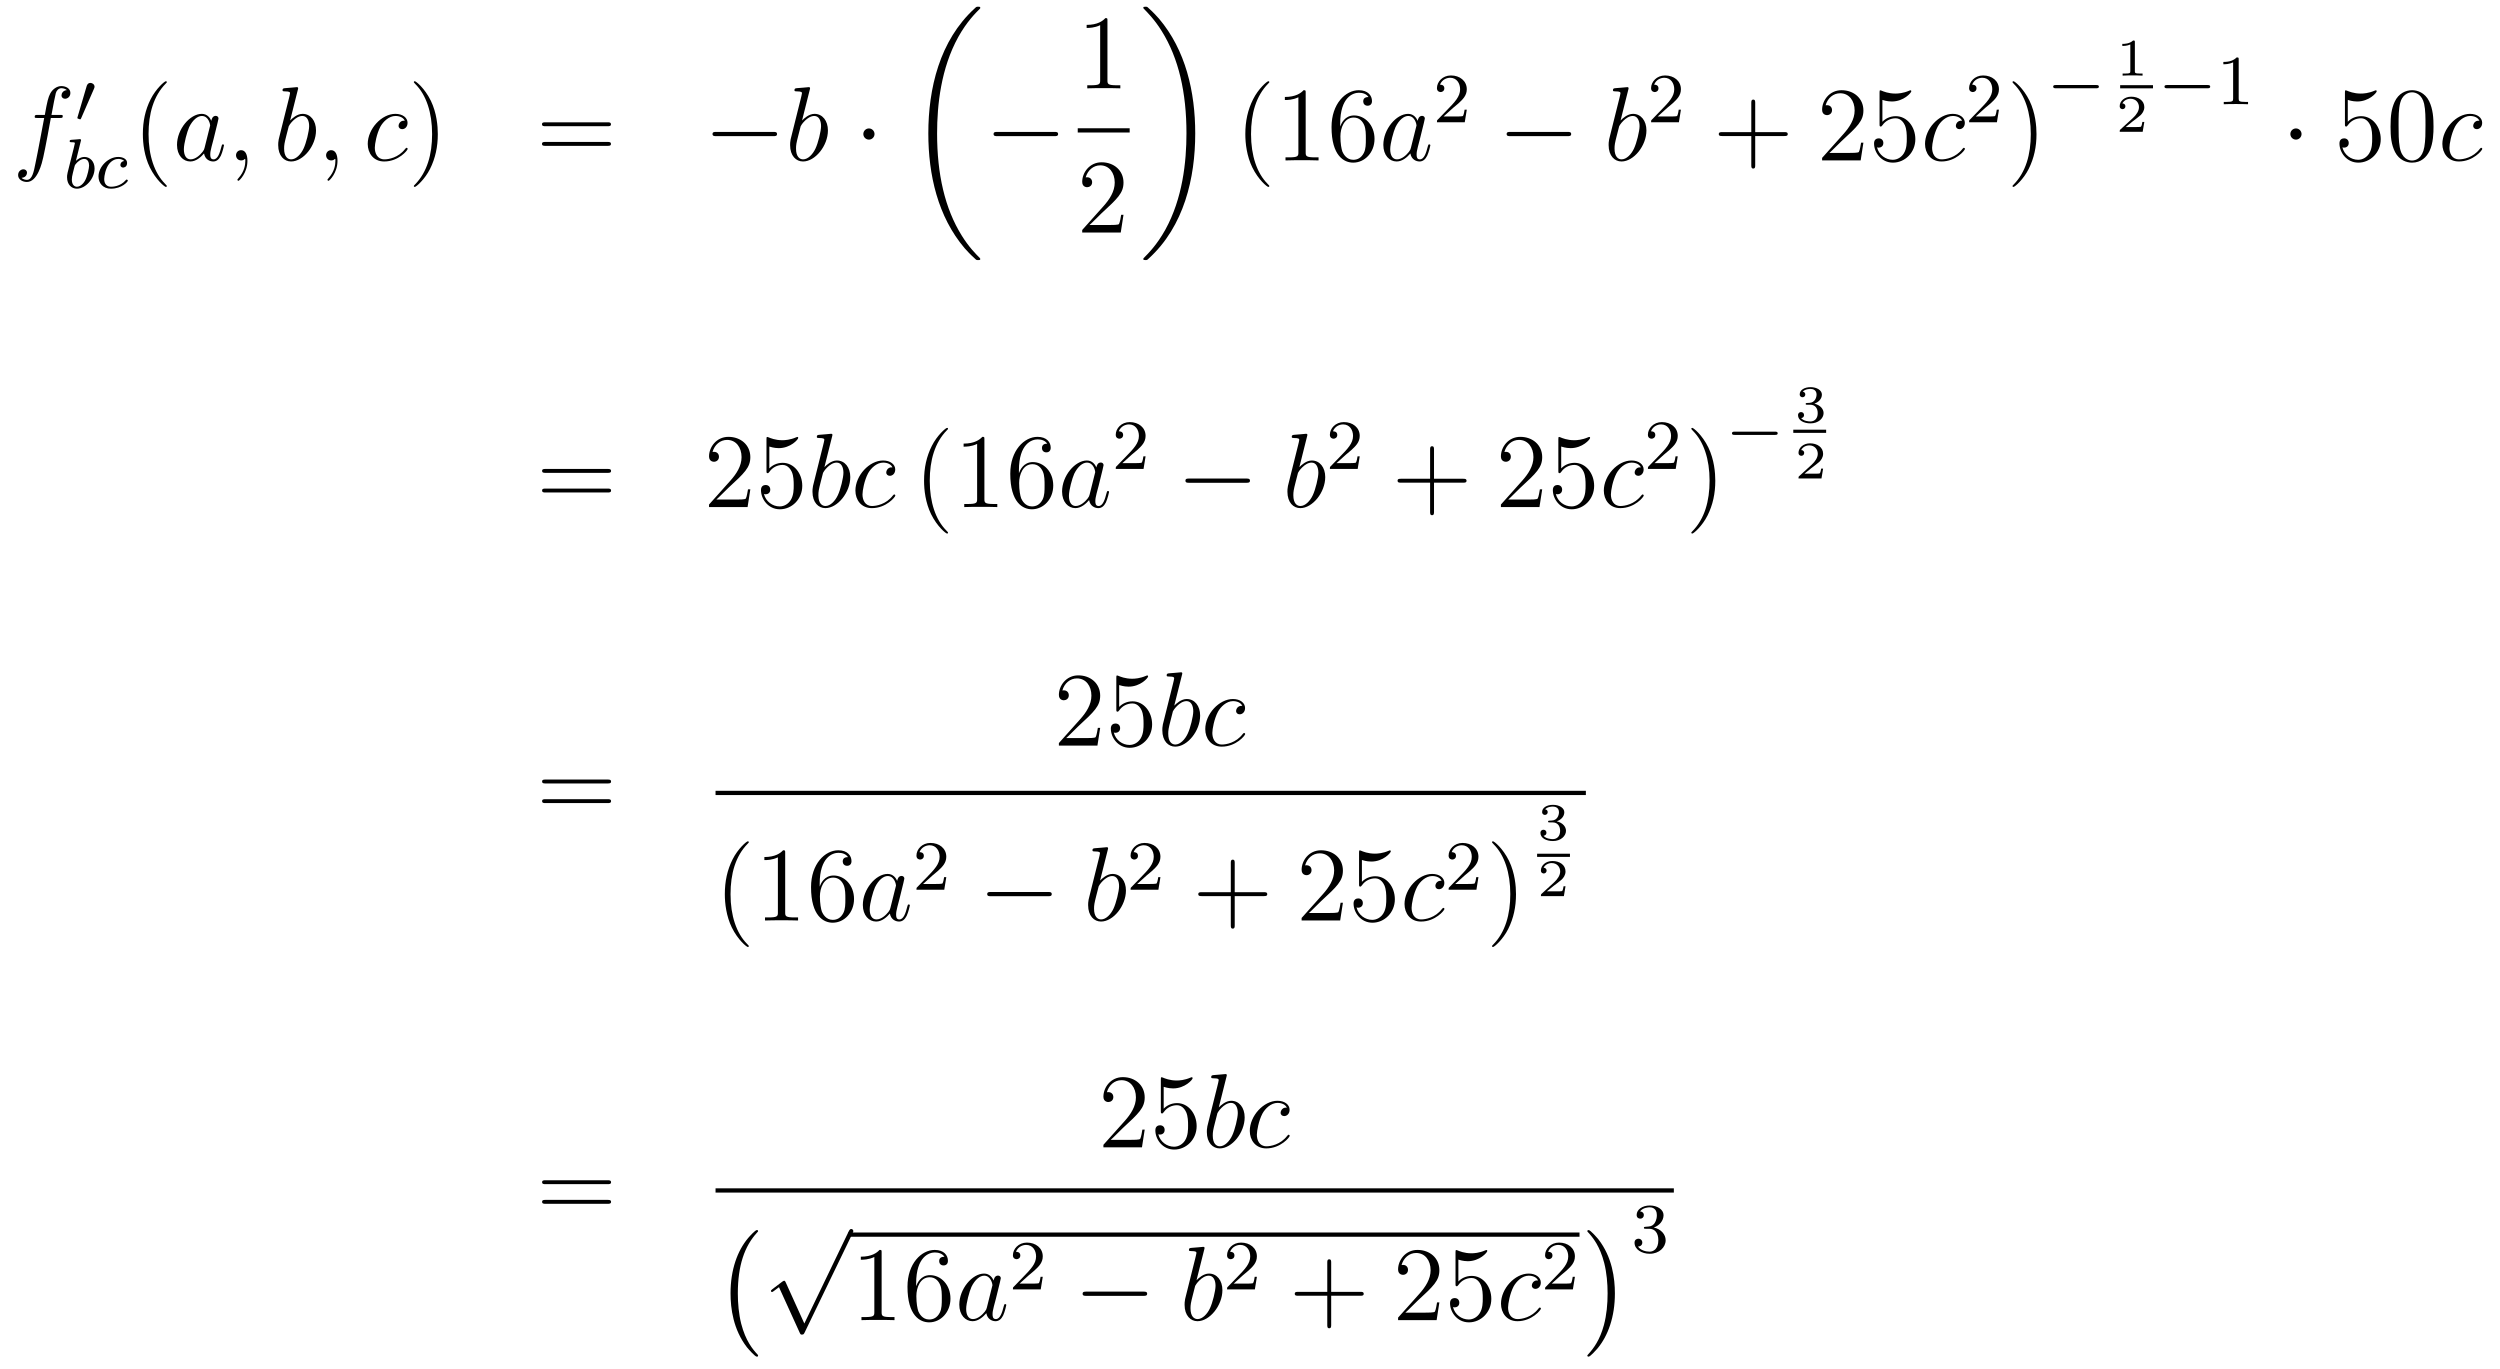 <?xml version='1.0'?>
<!-- This file was generated by dvisvgm 1.14.1 -->
<svg height='155pt' version='1.1' viewBox='0 -155 283 155' width='283pt' xmlns='http://www.w3.org/2000/svg' xmlns:xlink='http://www.w3.org/1999/xlink'>
<g id='page1'>
<g transform='matrix(1 0 0 1 -132 512)'>
<path d='M138.772 -653.646C139.011 -653.646 139.106 -653.646 139.106 -653.873C139.106 -653.992 139.011 -653.992 138.795 -653.992H137.827C138.054 -655.223 138.222 -656.072 138.317 -656.455C138.389 -656.742 138.64 -657.017 138.951 -657.017C139.202 -657.017 139.453 -656.909 139.572 -656.802C139.106 -656.754 138.963 -656.407 138.963 -656.204C138.963 -655.965 139.142 -655.821 139.369 -655.821C139.608 -655.821 139.967 -656.024 139.967 -656.479C139.967 -656.981 139.465 -657.256 138.939 -657.256C138.425 -657.256 137.923 -656.873 137.684 -656.407C137.468 -655.988 137.349 -655.558 137.074 -653.992H136.273C136.046 -653.992 135.927 -653.992 135.927 -653.777C135.927 -653.646 135.998 -653.646 136.237 -653.646H137.002C136.787 -652.534 136.297 -649.832 136.022 -648.553C135.819 -647.513 135.64 -646.64 135.042 -646.64C135.006 -646.64 134.659 -646.64 134.444 -646.867C135.054 -646.915 135.054 -647.441 135.054 -647.453C135.054 -647.692 134.874 -647.836 134.648 -647.836C134.408 -647.836 134.05 -647.632 134.05 -647.178C134.05 -646.664 134.576 -646.401 135.042 -646.401C136.261 -646.401 136.763 -648.589 136.895 -649.187C137.11 -650.107 137.696 -653.287 137.755 -653.646H138.772Z' fill-rule='evenodd'/>
<path d='M142.632 -656.937C142.672 -657.041 142.703 -657.096 142.703 -657.176C142.703 -657.439 142.464 -657.614 142.241 -657.614C141.923 -657.614 141.835 -657.335 141.803 -657.224L140.791 -653.789C140.759 -653.694 140.759 -653.67 140.759 -653.662C140.759 -653.59 140.807 -653.574 140.887 -653.55C141.03 -653.487 141.046 -653.487 141.062 -653.487C141.086 -653.487 141.133 -653.487 141.189 -653.622L142.632 -656.937Z' fill-rule='evenodd'/>
<path d='M141.144 -651.011C141.152 -651.027 141.176 -651.131 141.176 -651.138C141.176 -651.178 141.144 -651.25 141.049 -651.25C141.017 -651.25 140.77 -651.226 140.587 -651.21L140.14 -651.178C139.965 -651.162 139.885 -651.154 139.885 -651.011C139.885 -650.899 139.997 -650.899 140.093 -650.899C140.475 -650.899 140.475 -650.852 140.475 -650.78C140.475 -650.732 140.395 -650.413 140.348 -650.23L139.654 -647.457C139.59 -647.186 139.59 -647.067 139.59 -646.931C139.59 -646.11 140.093 -645.64 140.706 -645.64C141.686 -645.64 142.706 -646.772 142.706 -647.927C142.706 -648.716 142.196 -649.234 141.559 -649.234C141.113 -649.234 140.77 -648.947 140.594 -648.796L141.144 -651.011ZM140.706 -645.863C140.419 -645.863 140.132 -646.087 140.132 -646.668C140.132 -646.883 140.164 -647.082 140.26 -647.465C140.316 -647.696 140.371 -647.919 140.435 -648.15C140.475 -648.294 140.475 -648.31 140.571 -648.429C140.842 -648.764 141.2 -649.011 141.535 -649.011C141.933 -649.011 142.085 -648.621 142.085 -648.262C142.085 -647.967 141.909 -647.114 141.67 -646.644C141.463 -646.214 141.081 -645.863 140.706 -645.863ZM146.059 -648.772C145.732 -648.732 145.629 -648.485 145.629 -648.326C145.629 -648.095 145.836 -648.031 145.94 -648.031C145.979 -648.031 146.386 -648.063 146.386 -648.549C146.386 -649.035 145.86 -649.234 145.382 -649.234C144.25 -649.234 143.151 -648.134 143.151 -647.019C143.151 -646.262 143.668 -645.64 144.553 -645.64C145.812 -645.64 146.473 -646.445 146.473 -646.549C146.473 -646.62 146.394 -646.676 146.346 -646.676C146.298 -646.676 146.274 -646.652 146.234 -646.604C145.605 -645.863 144.712 -645.863 144.569 -645.863C144.139 -645.863 143.796 -646.126 143.796 -646.732C143.796 -647.082 143.955 -647.927 144.33 -648.421C144.681 -648.867 145.079 -649.011 145.39 -649.011C145.485 -649.011 145.852 -649.003 146.059 -648.772Z' fill-rule='evenodd'/>
<path d='M150.885 -645.935C150.885 -645.971 150.885 -645.995 150.682 -646.198C149.487 -647.406 148.817 -649.378 148.817 -651.817C148.817 -654.136 149.379 -656.132 150.766 -657.543C150.885 -657.65 150.885 -657.674 150.885 -657.71C150.885 -657.782 150.825 -657.806 150.777 -657.806C150.622 -657.806 149.642 -656.945 149.056 -655.773C148.447 -654.566 148.172 -653.287 148.172 -651.817C148.172 -650.752 148.339 -649.33 148.96 -648.051C149.666 -646.617 150.646 -645.839 150.777 -645.839C150.825 -645.839 150.885 -645.863 150.885 -645.935Z' fill-rule='evenodd'/>
<path d='M155.157 -650.262C155.097 -650.059 155.097 -650.035 154.929 -649.808C154.667 -649.473 154.141 -648.96 153.579 -648.96C153.089 -648.96 152.814 -649.402 152.814 -650.107C152.814 -650.765 153.184 -652.103 153.411 -652.606C153.818 -653.442 154.38 -653.873 154.846 -653.873C155.635 -653.873 155.79 -652.893 155.79 -652.797C155.79 -652.785 155.754 -652.629 155.743 -652.606L155.157 -650.262ZM155.922 -653.323C155.79 -653.633 155.468 -654.112 154.846 -654.112C153.495 -654.112 152.037 -652.367 152.037 -650.597C152.037 -649.414 152.73 -648.72 153.543 -648.72C154.2 -648.72 154.762 -649.234 155.097 -649.629C155.216 -648.924 155.778 -648.72 156.137 -648.72C156.496 -648.72 156.783 -648.936 156.998 -649.366C157.189 -649.773 157.356 -650.502 157.356 -650.549C157.356 -650.609 157.309 -650.657 157.237 -650.657C157.129 -650.657 157.117 -650.597 157.07 -650.418C156.89 -649.713 156.663 -648.96 156.173 -648.96C155.826 -648.96 155.802 -649.27 155.802 -649.509C155.802 -649.784 155.838 -649.916 155.946 -650.382C156.03 -650.681 156.089 -650.944 156.185 -651.291C156.627 -653.084 156.735 -653.514 156.735 -653.586C156.735 -653.753 156.603 -653.885 156.424 -653.885C156.041 -653.885 155.946 -653.466 155.922 -653.323ZM160.009 -648.792C160.009 -649.486 159.783 -650 159.292 -650C158.91 -650 158.718 -649.689 158.718 -649.426C158.718 -649.163 158.898 -648.84 159.304 -648.84C159.46 -648.84 159.591 -648.888 159.699 -648.995C159.723 -649.019 159.735 -649.019 159.747 -649.019C159.77 -649.019 159.77 -648.852 159.77 -648.792C159.77 -648.398 159.699 -647.621 159.005 -646.844C158.874 -646.7 158.874 -646.676 158.874 -646.653C158.874 -646.593 158.934 -646.533 158.994 -646.533C159.089 -646.533 160.009 -647.418 160.009 -648.792Z' fill-rule='evenodd'/>
<path d='M165.715 -656.837C165.728 -656.885 165.751 -656.957 165.751 -657.017C165.751 -657.136 165.632 -657.136 165.608 -657.136C165.596 -657.136 165.166 -657.1 164.95 -657.076C164.747 -657.064 164.568 -657.041 164.353 -657.028C164.066 -657.005 163.982 -656.993 163.982 -656.778C163.982 -656.658 164.102 -656.658 164.221 -656.658C164.831 -656.658 164.831 -656.55 164.831 -656.431C164.831 -656.347 164.735 -656.001 164.688 -655.785L164.401 -654.638C164.281 -654.16 163.6 -651.446 163.552 -651.231C163.492 -650.932 163.492 -650.729 163.492 -650.573C163.492 -649.354 164.173 -648.72 164.95 -648.72C166.337 -648.72 167.772 -650.502 167.772 -652.235C167.772 -653.335 167.15 -654.112 166.253 -654.112C165.632 -654.112 165.07 -653.598 164.843 -653.359L165.715 -656.837ZM164.963 -648.96C164.58 -648.96 164.162 -649.247 164.162 -650.179C164.162 -650.573 164.197 -650.8 164.412 -651.637C164.448 -651.793 164.64 -652.558 164.688 -652.713C164.711 -652.809 165.417 -653.873 166.229 -653.873C166.755 -653.873 166.995 -653.347 166.995 -652.725C166.995 -652.151 166.66 -650.8 166.361 -650.179C166.062 -649.533 165.512 -648.96 164.963 -648.96ZM170.205 -648.792C170.205 -649.486 169.978 -650 169.488 -650C169.105 -650 168.914 -649.689 168.914 -649.426C168.914 -649.163 169.093 -648.84 169.5 -648.84C169.655 -648.84 169.786 -648.888 169.894 -648.995C169.918 -649.019 169.93 -649.019 169.942 -649.019C169.966 -649.019 169.966 -648.852 169.966 -648.792C169.966 -648.398 169.894 -647.621 169.201 -646.844C169.069 -646.7 169.069 -646.676 169.069 -646.653C169.069 -646.593 169.129 -646.533 169.189 -646.533C169.285 -646.533 170.205 -647.418 170.205 -648.792Z' fill-rule='evenodd'/>
<path d='M177.824 -653.335C177.597 -653.335 177.49 -653.335 177.322 -653.191C177.251 -653.132 177.119 -652.952 177.119 -652.761C177.119 -652.522 177.298 -652.378 177.526 -652.378C177.813 -652.378 178.135 -652.617 178.135 -653.096C178.135 -653.669 177.585 -654.112 176.76 -654.112C175.194 -654.112 173.628 -652.402 173.628 -650.705C173.628 -649.665 174.274 -648.72 175.493 -648.72C177.119 -648.72 178.147 -649.987 178.147 -650.143C178.147 -650.215 178.075 -650.274 178.028 -650.274C177.992 -650.274 177.98 -650.262 177.872 -650.155C177.107 -649.139 175.972 -648.96 175.517 -648.96C174.693 -648.96 174.429 -649.677 174.429 -650.274C174.429 -650.693 174.633 -651.852 175.063 -652.665C175.374 -653.227 176.019 -653.873 176.772 -653.873C176.928 -653.873 177.585 -653.849 177.824 -653.335Z' fill-rule='evenodd'/>
<path d='M181.56 -651.817C181.56 -652.725 181.441 -654.207 180.772 -655.594C180.066 -657.028 179.086 -657.806 178.954 -657.806C178.907 -657.806 178.847 -657.782 178.847 -657.71C178.847 -657.674 178.847 -657.65 179.05 -657.447C180.246 -656.24 180.915 -654.267 180.915 -651.828C180.915 -649.509 180.353 -647.513 178.966 -646.102C178.847 -645.995 178.847 -645.971 178.847 -645.935C178.847 -645.863 178.907 -645.839 178.954 -645.839C179.11 -645.839 180.09 -646.7 180.676 -647.872C181.286 -649.091 181.56 -650.382 181.56 -651.817Z' fill-rule='evenodd'/>
<path d='M200.777 -652.713C200.945 -652.713 201.16 -652.713 201.16 -652.928C201.16 -653.155 200.957 -653.155 200.777 -653.155H193.736C193.568 -653.155 193.354 -653.155 193.354 -652.94C193.354 -652.713 193.556 -652.713 193.736 -652.713H200.777ZM200.777 -650.49C200.945 -650.49 201.16 -650.49 201.16 -650.705C201.16 -650.932 200.957 -650.932 200.777 -650.932H193.736C193.568 -650.932 193.354 -650.932 193.354 -650.717C193.354 -650.49 193.556 -650.49 193.736 -650.49H200.777Z' fill-rule='evenodd'/>
<path d='M219.542 -651.589C219.746 -651.589 219.961 -651.589 219.961 -651.828C219.961 -652.068 219.746 -652.068 219.542 -652.068H213.076C212.873 -652.068 212.657 -652.068 212.657 -651.828C212.657 -651.589 212.873 -651.589 213.076 -651.589H219.542Z' fill-rule='evenodd'/>
<path d='M223.664 -656.837C223.676 -656.885 223.7 -656.957 223.7 -657.017C223.7 -657.136 223.582 -657.136 223.558 -657.136C223.546 -657.136 223.115 -657.1 222.9 -657.076C222.696 -657.064 222.517 -657.041 222.302 -657.028C222.016 -657.005 221.932 -656.993 221.932 -656.778C221.932 -656.658 222.05 -656.658 222.17 -656.658C222.78 -656.658 222.78 -656.55 222.78 -656.431C222.78 -656.347 222.685 -656.001 222.637 -655.785L222.35 -654.638C222.23 -654.16 221.549 -651.446 221.501 -651.231C221.441 -650.932 221.441 -650.729 221.441 -650.573C221.441 -649.354 222.122 -648.72 222.9 -648.72C224.286 -648.72 225.721 -650.502 225.721 -652.235C225.721 -653.335 225.1 -654.112 224.203 -654.112C223.582 -654.112 223.019 -653.598 222.792 -653.359L223.664 -656.837ZM222.912 -648.96C222.529 -648.96 222.11 -649.247 222.11 -650.179C222.11 -650.573 222.146 -650.8 222.362 -651.637C222.398 -651.793 222.589 -652.558 222.637 -652.713C222.661 -652.809 223.366 -653.873 224.179 -653.873C224.705 -653.873 224.944 -653.347 224.944 -652.725C224.944 -652.151 224.609 -650.8 224.31 -650.179C224.011 -649.533 223.462 -648.96 222.912 -648.96Z' fill-rule='evenodd'/>
<path d='M230.996 -651.828C230.996 -652.175 230.71 -652.462 230.363 -652.462S229.729 -652.175 229.729 -651.828C229.729 -651.482 230.016 -651.195 230.363 -651.195S230.996 -651.482 230.996 -651.828Z' fill-rule='evenodd'/>
<path d='M242.968 -637.68C242.968 -637.728 242.944 -637.752 242.92 -637.788C242.478 -638.23 241.676 -639.031 240.876 -640.322C238.951 -643.406 238.079 -647.291 238.079 -651.893C238.079 -655.109 238.51 -659.257 240.481 -662.819C241.426 -664.517 242.406 -665.497 242.932 -666.023C242.968 -666.059 242.968 -666.083 242.968 -666.119C242.968 -666.238 242.884 -666.238 242.717 -666.238C242.549 -666.238 242.526 -666.238 242.346 -666.059C238.342 -662.413 237.086 -656.938 237.086 -651.905C237.086 -647.207 238.162 -642.473 241.199 -638.899C241.438 -638.624 241.892 -638.134 242.382 -637.704C242.526 -637.56 242.549 -637.56 242.717 -637.56C242.884 -637.56 242.968 -637.56 242.968 -637.68Z' fill-rule='evenodd'/>
<path d='M251.358 -651.589C251.561 -651.589 251.777 -651.589 251.777 -651.828C251.777 -652.068 251.561 -652.068 251.358 -652.068H244.891C244.687 -652.068 244.472 -652.068 244.472 -651.828C244.472 -651.589 244.687 -651.589 244.891 -651.589H251.358Z' fill-rule='evenodd'/>
<path d='M257.363 -664.662C257.363 -664.938 257.363 -664.949 257.124 -664.949C256.837 -664.627 256.24 -664.184 255.008 -664.184V-663.838C255.283 -663.838 255.881 -663.838 256.538 -664.148V-657.92C256.538 -657.49 256.502 -657.347 255.45 -657.347H255.079V-657C255.402 -657.024 256.562 -657.024 256.956 -657.024C257.351 -657.024 258.498 -657.024 258.821 -657V-657.347H258.451C257.399 -657.347 257.363 -657.49 257.363 -657.92V-664.662Z' fill-rule='evenodd'/>
<path d='M254 -652H259.879V-652.48H254'/>
<path d='M259.18 -642.688H258.917C258.881 -642.485 258.785 -641.827 258.666 -641.636C258.582 -641.529 257.9 -641.529 257.542 -641.529H255.331C255.654 -641.804 256.382 -642.569 256.693 -642.856C258.51 -644.529 259.18 -645.151 259.18 -646.334C259.18 -647.709 258.092 -648.629 256.705 -648.629C255.319 -648.629 254.506 -647.446 254.506 -646.418C254.506 -645.808 255.032 -645.808 255.067 -645.808C255.319 -645.808 255.629 -645.987 255.629 -646.37C255.629 -646.705 255.402 -646.932 255.067 -646.932C254.96 -646.932 254.936 -646.932 254.9 -646.92C255.127 -647.733 255.773 -648.283 256.55 -648.283C257.566 -648.283 258.187 -647.434 258.187 -646.334C258.187 -645.318 257.602 -644.433 256.921 -643.668L254.506 -640.967V-640.68H258.869L259.18 -642.688Z' fill-rule='evenodd'/>
<path d='M267.3 -651.893C267.3 -656.591 266.224 -661.325 263.188 -664.899C262.949 -665.174 262.494 -665.664 262.004 -666.095C261.86 -666.238 261.836 -666.238 261.67 -666.238C261.526 -666.238 261.419 -666.238 261.419 -666.119C261.419 -666.071 261.467 -666.023 261.49 -665.999C261.908 -665.569 262.709 -664.768 263.51 -663.477C265.435 -660.393 266.308 -656.508 266.308 -651.905C266.308 -648.69 265.877 -644.542 263.905 -640.979C262.961 -639.282 261.968 -638.29 261.467 -637.788C261.442 -637.752 261.419 -637.716 261.419 -637.68C261.419 -637.56 261.526 -637.56 261.67 -637.56C261.836 -637.56 261.86 -637.56 262.04 -637.74C266.045 -641.386 267.3 -646.861 267.3 -651.893Z' fill-rule='evenodd'/>
<path d='M275.686 -645.935C275.686 -645.971 275.686 -645.995 275.482 -646.198C274.286 -647.406 273.617 -649.378 273.617 -651.817C273.617 -654.136 274.178 -656.132 275.566 -657.543C275.686 -657.65 275.686 -657.674 275.686 -657.71C275.686 -657.782 275.626 -657.806 275.578 -657.806C275.422 -657.806 274.442 -656.945 273.857 -655.773C273.246 -654.566 272.971 -653.287 272.971 -651.817C272.971 -650.752 273.139 -649.33 273.761 -648.051C274.465 -646.617 275.446 -645.839 275.578 -645.839C275.626 -645.839 275.686 -645.863 275.686 -645.935ZM279.803 -656.502C279.803 -656.778 279.803 -656.789 279.564 -656.789C279.277 -656.467 278.678 -656.024 277.447 -656.024V-655.678C277.723 -655.678 278.321 -655.678 278.977 -655.988V-649.76C278.977 -649.33 278.942 -649.187 277.89 -649.187H277.519V-648.84C277.842 -648.864 279.002 -648.864 279.396 -648.864C279.791 -648.864 280.938 -648.864 281.261 -648.84V-649.187H280.89C279.839 -649.187 279.803 -649.33 279.803 -649.76V-656.502ZM283.71 -653C283.71 -656.024 285.18 -656.502 285.826 -656.502C286.256 -656.502 286.687 -656.371 286.914 -656.013C286.77 -656.013 286.316 -656.013 286.316 -655.522C286.316 -655.259 286.495 -655.032 286.806 -655.032C287.105 -655.032 287.309 -655.212 287.309 -655.558C287.309 -656.18 286.854 -656.789 285.815 -656.789C284.308 -656.789 282.73 -655.248 282.73 -652.617C282.73 -649.33 284.165 -648.589 285.18 -648.589C286.483 -648.589 287.596 -649.725 287.596 -651.279C287.596 -652.868 286.483 -653.932 285.288 -653.932C284.225 -653.932 283.83 -653.012 283.71 -652.677V-653ZM285.18 -648.912C284.428 -648.912 284.069 -649.581 283.961 -649.832C283.854 -650.143 283.734 -650.729 283.734 -651.566C283.734 -652.51 284.165 -653.693 285.24 -653.693C285.898 -653.693 286.244 -653.251 286.424 -652.845C286.615 -652.402 286.615 -651.805 286.615 -651.291C286.615 -650.681 286.615 -650.143 286.388 -649.689C286.088 -649.115 285.659 -648.912 285.18 -648.912Z' fill-rule='evenodd'/>
<path d='M291.714 -650.262C291.655 -650.059 291.655 -650.035 291.487 -649.808C291.224 -649.473 290.699 -648.96 290.137 -648.96C289.646 -648.96 289.372 -649.402 289.372 -650.107C289.372 -650.765 289.742 -652.103 289.969 -652.606C290.376 -653.442 290.938 -653.873 291.404 -653.873C292.193 -653.873 292.349 -652.893 292.349 -652.797C292.349 -652.785 292.313 -652.629 292.301 -652.606L291.714 -650.262ZM292.48 -653.323C292.349 -653.633 292.026 -654.112 291.404 -654.112C290.053 -654.112 288.594 -652.367 288.594 -650.597C288.594 -649.414 289.288 -648.72 290.101 -648.72C290.759 -648.72 291.32 -649.234 291.655 -649.629C291.774 -648.924 292.336 -648.72 292.694 -648.72S293.34 -648.936 293.556 -649.366C293.747 -649.773 293.915 -650.502 293.915 -650.549C293.915 -650.609 293.867 -650.657 293.795 -650.657C293.687 -650.657 293.675 -650.597 293.627 -650.418C293.448 -649.713 293.221 -648.96 292.73 -648.96C292.384 -648.96 292.36 -649.27 292.36 -649.509C292.36 -649.784 292.396 -649.916 292.504 -650.382C292.588 -650.681 292.648 -650.944 292.742 -651.291C293.185 -653.084 293.293 -653.514 293.293 -653.586C293.293 -653.753 293.161 -653.885 292.981 -653.885C292.6 -653.885 292.504 -653.466 292.48 -653.323Z' fill-rule='evenodd'/>
<path d='M296.488 -654.786C296.615 -654.905 296.95 -655.168 297.077 -655.28C297.571 -655.734 298.04 -656.172 298.04 -656.897C298.04 -657.845 297.244 -658.459 296.248 -658.459C295.292 -658.459 294.662 -657.734 294.662 -657.025C294.662 -656.634 294.973 -656.578 295.085 -656.578C295.252 -656.578 295.499 -656.698 295.499 -657.001C295.499 -657.415 295.1 -657.415 295.006 -657.415C295.236 -657.997 295.77 -658.196 296.16 -658.196C296.902 -658.196 297.284 -657.567 297.284 -656.897C297.284 -656.068 296.702 -655.463 295.762 -654.499L294.758 -653.463C294.662 -653.375 294.662 -653.359 294.662 -653.16H297.81L298.04 -654.586H297.793C297.77 -654.427 297.707 -654.028 297.611 -653.877C297.563 -653.813 296.957 -653.813 296.83 -653.813H295.411L296.488 -654.786Z' fill-rule='evenodd'/>
<path d='M309.438 -651.589C309.641 -651.589 309.857 -651.589 309.857 -651.828C309.857 -652.068 309.641 -652.068 309.438 -652.068H302.971C302.767 -652.068 302.552 -652.068 302.552 -651.828C302.552 -651.589 302.767 -651.589 302.971 -651.589H309.438Z' fill-rule='evenodd'/>
<path d='M316.32 -656.837C316.332 -656.885 316.356 -656.957 316.356 -657.017C316.356 -657.136 316.236 -657.136 316.212 -657.136C316.2 -657.136 315.77 -657.1 315.554 -657.076C315.352 -657.064 315.172 -657.041 314.957 -657.028C314.67 -657.005 314.586 -656.993 314.586 -656.778C314.586 -656.658 314.706 -656.658 314.826 -656.658C315.436 -656.658 315.436 -656.55 315.436 -656.431C315.436 -656.347 315.34 -656.001 315.292 -655.785L315.005 -654.638C314.885 -654.16 314.204 -651.446 314.156 -651.231C314.096 -650.932 314.096 -650.729 314.096 -650.573C314.096 -649.354 314.778 -648.72 315.554 -648.72C316.942 -648.72 318.376 -650.502 318.376 -652.235C318.376 -653.335 317.754 -654.112 316.858 -654.112C316.236 -654.112 315.674 -653.598 315.448 -653.359L316.32 -656.837ZM315.566 -648.96C315.184 -648.96 314.766 -649.247 314.766 -650.179C314.766 -650.573 314.802 -650.8 315.017 -651.637C315.053 -651.793 315.244 -652.558 315.292 -652.713C315.316 -652.809 316.021 -653.873 316.834 -653.873C317.359 -653.873 317.599 -653.347 317.599 -652.725C317.599 -652.151 317.264 -650.8 316.966 -650.179C316.667 -649.533 316.116 -648.96 315.566 -648.96Z' fill-rule='evenodd'/>
<path d='M320.728 -654.786C320.855 -654.905 321.19 -655.168 321.317 -655.28C321.811 -655.734 322.28 -656.172 322.28 -656.897C322.28 -657.845 321.484 -658.459 320.488 -658.459C319.532 -658.459 318.902 -657.734 318.902 -657.025C318.902 -656.634 319.213 -656.578 319.325 -656.578C319.492 -656.578 319.739 -656.698 319.739 -657.001C319.739 -657.415 319.34 -657.415 319.246 -657.415C319.476 -657.997 320.01 -658.196 320.4 -658.196C321.142 -658.196 321.524 -657.567 321.524 -656.897C321.524 -656.068 320.942 -655.463 320.002 -654.499L318.998 -653.463C318.902 -653.375 318.902 -653.359 318.902 -653.16H322.05L322.28 -654.586H322.033C322.01 -654.427 321.947 -654.028 321.851 -653.877C321.803 -653.813 321.197 -653.813 321.07 -653.813H319.651L320.728 -654.786Z' fill-rule='evenodd'/>
<path d='M330.69 -651.601H333.989C334.157 -651.601 334.372 -651.601 334.372 -651.817C334.372 -652.044 334.169 -652.044 333.989 -652.044H330.69V-655.343C330.69 -655.51 330.69 -655.726 330.474 -655.726C330.247 -655.726 330.247 -655.522 330.247 -655.343V-652.044H326.948C326.78 -652.044 326.566 -652.044 326.566 -651.828C326.566 -651.601 326.768 -651.601 326.948 -651.601H330.247V-648.302C330.247 -648.135 330.247 -647.92 330.462 -647.92C330.69 -647.92 330.69 -648.123 330.69 -648.302V-651.601Z' fill-rule='evenodd'/>
<path d='M342.937 -650.848H342.674C342.638 -650.645 342.542 -649.987 342.422 -649.796C342.34 -649.689 341.658 -649.689 341.299 -649.689H339.088C339.41 -649.964 340.14 -650.729 340.451 -651.016C342.268 -652.689 342.937 -653.311 342.937 -654.494C342.937 -655.869 341.849 -656.789 340.463 -656.789C339.076 -656.789 338.263 -655.606 338.263 -654.578C338.263 -653.968 338.789 -653.968 338.825 -653.968C339.076 -653.968 339.386 -654.147 339.386 -654.53C339.386 -654.865 339.16 -655.092 338.825 -655.092C338.717 -655.092 338.694 -655.092 338.658 -655.08C338.885 -655.893 339.53 -656.443 340.307 -656.443C341.323 -656.443 341.945 -655.594 341.945 -654.494C341.945 -653.478 341.359 -652.593 340.678 -651.828L338.263 -649.127V-648.84H342.626L342.937 -650.848ZM345.088 -655.69C345.601 -655.522 346.02 -655.51 346.151 -655.51C347.502 -655.51 348.362 -656.502 348.362 -656.67C348.362 -656.718 348.338 -656.778 348.268 -656.778C348.244 -656.778 348.22 -656.778 348.112 -656.73C347.442 -656.443 346.868 -656.407 346.558 -656.407C345.769 -656.407 345.206 -656.646 344.98 -656.742C344.896 -656.778 344.872 -656.778 344.861 -656.778C344.765 -656.778 344.765 -656.706 344.765 -656.514V-652.964C344.765 -652.749 344.765 -652.677 344.908 -652.677C344.968 -652.677 344.98 -652.689 345.1 -652.833C345.434 -653.323 345.996 -653.61 346.594 -653.61C347.227 -653.61 347.538 -653.024 347.633 -652.821C347.837 -652.354 347.849 -651.769 347.849 -651.314C347.849 -650.86 347.849 -650.179 347.514 -649.641C347.251 -649.211 346.784 -648.912 346.259 -648.912C345.469 -648.912 344.693 -649.45 344.478 -650.322C344.538 -650.298 344.609 -650.287 344.669 -650.287C344.872 -650.287 345.194 -650.406 345.194 -650.812C345.194 -651.147 344.968 -651.338 344.669 -651.338C344.454 -651.338 344.143 -651.231 344.143 -650.765C344.143 -649.748 344.956 -648.589 346.283 -648.589C347.633 -648.589 348.817 -649.725 348.817 -651.243C348.817 -652.665 347.861 -653.849 346.606 -653.849C345.924 -653.849 345.398 -653.55 345.088 -653.215V-655.69Z' fill-rule='evenodd'/>
<path d='M354.109 -653.335C353.882 -653.335 353.774 -653.335 353.606 -653.191C353.536 -653.132 353.404 -652.952 353.404 -652.761C353.404 -652.522 353.584 -652.378 353.81 -652.378C354.097 -652.378 354.42 -652.617 354.42 -653.096C354.42 -653.669 353.87 -654.112 353.045 -654.112C351.479 -654.112 349.913 -652.402 349.913 -650.705C349.913 -649.665 350.558 -648.72 351.778 -648.72C353.404 -648.72 354.432 -649.987 354.432 -650.143C354.432 -650.215 354.36 -650.274 354.312 -650.274C354.276 -650.274 354.264 -650.262 354.157 -650.155C353.392 -649.139 352.256 -648.96 351.802 -648.96C350.977 -648.96 350.714 -649.677 350.714 -650.274C350.714 -650.693 350.917 -651.852 351.348 -652.665C351.659 -653.227 352.304 -653.873 353.057 -653.873C353.213 -653.873 353.87 -653.849 354.109 -653.335Z' fill-rule='evenodd'/>
<path d='M356.728 -654.786C356.855 -654.905 357.19 -655.168 357.317 -655.28C357.811 -655.734 358.28 -656.172 358.28 -656.897C358.28 -657.845 357.484 -658.459 356.488 -658.459C355.532 -658.459 354.902 -657.734 354.902 -657.025C354.902 -656.634 355.213 -656.578 355.325 -656.578C355.492 -656.578 355.739 -656.698 355.739 -657.001C355.739 -657.415 355.34 -657.415 355.246 -657.415C355.476 -657.997 356.01 -658.196 356.4 -658.196C357.142 -658.196 357.524 -657.567 357.524 -656.897C357.524 -656.068 356.942 -655.463 356.002 -654.499L354.998 -653.463C354.902 -653.375 354.902 -653.359 354.902 -653.16H358.05L358.28 -654.586H358.033C358.01 -654.427 357.947 -654.028 357.851 -653.877C357.803 -653.813 357.197 -653.813 357.07 -653.813H355.651L356.728 -654.786Z' fill-rule='evenodd'/>
<path d='M362.531 -651.817C362.531 -652.725 362.412 -654.207 361.742 -655.594C361.037 -657.028 360.056 -657.806 359.926 -657.806C359.878 -657.806 359.818 -657.782 359.818 -657.71C359.818 -657.674 359.818 -657.65 360.02 -657.447C361.217 -656.24 361.885 -654.267 361.885 -651.828C361.885 -649.509 361.324 -647.513 359.936 -646.102C359.818 -645.995 359.818 -645.971 359.818 -645.935C359.818 -645.863 359.878 -645.839 359.926 -645.839C360.08 -645.839 361.061 -646.7 361.646 -647.872C362.256 -649.091 362.531 -650.382 362.531 -651.817Z' fill-rule='evenodd'/>
<path d='M369.29 -657.009C369.418 -657.009 369.593 -657.009 369.593 -657.192C369.593 -657.375 369.418 -657.375 369.29 -657.375H364.724C364.596 -657.375 364.421 -657.375 364.421 -657.192C364.421 -657.009 364.596 -657.009 364.724 -657.009H369.29Z' fill-rule='evenodd'/>
<path d='M373.667 -662.234C373.667 -662.414 373.643 -662.414 373.463 -662.414C373.068 -662.031 372.458 -662.031 372.244 -662.031V-661.798C372.398 -661.798 372.793 -661.798 373.152 -661.966V-658.948C373.152 -658.751 373.152 -658.673 372.536 -658.673H372.28V-658.44C372.608 -658.464 373.074 -658.464 373.409 -658.464S374.21 -658.464 374.539 -658.44V-658.673H374.282C373.667 -658.673 373.667 -658.751 373.667 -658.948V-662.234Z' fill-rule='evenodd'/>
<path d='M372 -657H375.719V-657.359H372'/>
<path d='M374.736 -653.197H374.515C374.503 -653.114 374.443 -652.719 374.353 -652.654C374.312 -652.618 373.828 -652.618 373.744 -652.618H372.626L373.391 -653.239C373.595 -653.401 374.126 -653.783 374.312 -653.962C374.491 -654.142 374.736 -654.446 374.736 -654.871C374.736 -655.617 374.06 -656.054 373.26 -656.054C372.488 -656.054 371.951 -655.546 371.951 -654.984C371.951 -654.679 372.208 -654.643 372.274 -654.643C372.422 -654.643 372.596 -654.751 372.596 -654.966C372.596 -655.098 372.518 -655.289 372.256 -655.289C372.392 -655.594 372.757 -655.821 373.17 -655.821C373.798 -655.821 374.132 -655.355 374.132 -654.871C374.132 -654.446 373.852 -654.01 373.433 -653.628L372.017 -652.331C371.957 -652.271 371.951 -652.265 371.951 -652.08H374.551L374.736 -653.197Z' fill-rule='evenodd'/>
<path d='M381.89 -657.009C382.018 -657.009 382.193 -657.009 382.193 -657.192C382.193 -657.375 382.018 -657.375 381.89 -657.375H377.324C377.196 -657.375 377.021 -657.375 377.021 -657.192C377.021 -657.009 377.196 -657.009 377.324 -657.009H381.89Z' fill-rule='evenodd'/>
<path d='M385.42 -660.276C385.42 -660.491 385.404 -660.499 385.189 -660.499C384.862 -660.18 384.439 -659.989 383.683 -659.989V-659.726C383.898 -659.726 384.328 -659.726 384.79 -659.941V-655.853C384.79 -655.558 384.767 -655.463 384.01 -655.463H383.73V-655.2C384.058 -655.224 384.743 -655.224 385.102 -655.224C385.459 -655.224 386.153 -655.224 386.479 -655.2V-655.463H386.201C385.444 -655.463 385.42 -655.558 385.42 -655.853V-660.276Z' fill-rule='evenodd'/>
<path d='M392.536 -651.828C392.536 -652.175 392.249 -652.462 391.902 -652.462S391.268 -652.175 391.268 -651.828C391.268 -651.482 391.555 -651.195 391.902 -651.195S392.536 -651.482 392.536 -651.828Z' fill-rule='evenodd'/>
<path d='M397.769 -655.69C398.284 -655.522 398.702 -655.51 398.833 -655.51C400.184 -655.51 401.045 -656.502 401.045 -656.67C401.045 -656.718 401.021 -656.778 400.949 -656.778C400.925 -656.778 400.902 -656.778 400.794 -656.73C400.124 -656.443 399.551 -656.407 399.24 -656.407C398.45 -656.407 397.889 -656.646 397.662 -656.742C397.578 -656.778 397.554 -656.778 397.542 -656.778C397.447 -656.778 397.447 -656.706 397.447 -656.514V-652.964C397.447 -652.749 397.447 -652.677 397.59 -652.677C397.65 -652.677 397.662 -652.689 397.782 -652.833C398.117 -653.323 398.678 -653.61 399.276 -653.61C399.91 -653.61 400.22 -653.024 400.315 -652.821C400.519 -652.354 400.531 -651.769 400.531 -651.314C400.531 -650.86 400.531 -650.179 400.196 -649.641C399.934 -649.211 399.467 -648.912 398.941 -648.912C398.152 -648.912 397.375 -649.45 397.159 -650.322C397.219 -650.298 397.291 -650.287 397.351 -650.287C397.554 -650.287 397.877 -650.406 397.877 -650.812C397.877 -651.147 397.65 -651.338 397.351 -651.338C397.136 -651.338 396.826 -651.231 396.826 -650.765C396.826 -649.748 397.638 -648.589 398.965 -648.589C400.315 -648.589 401.5 -649.725 401.5 -651.243C401.5 -652.665 400.543 -653.849 399.288 -653.849C398.606 -653.849 398.081 -653.55 397.769 -653.215V-655.69ZM407.474 -652.665C407.474 -653.658 407.414 -654.626 406.985 -655.534C406.495 -656.527 405.634 -656.789 405.048 -656.789C404.354 -656.789 403.506 -656.443 403.063 -655.451C402.728 -654.697 402.61 -653.956 402.61 -652.665C402.61 -651.506 402.694 -650.633 403.123 -649.784C403.59 -648.876 404.414 -648.589 405.036 -648.589C406.076 -648.589 406.674 -649.211 407.021 -649.904C407.45 -650.8 407.474 -651.972 407.474 -652.665ZM405.036 -648.828C404.653 -648.828 403.877 -649.043 403.649 -650.346C403.518 -651.063 403.518 -651.972 403.518 -652.809C403.518 -653.789 403.518 -654.673 403.709 -655.379C403.913 -656.18 404.522 -656.55 405.036 -656.55C405.491 -656.55 406.183 -656.275 406.411 -655.248C406.566 -654.566 406.566 -653.622 406.566 -652.809C406.566 -652.008 406.566 -651.099 406.435 -650.37C406.207 -649.055 405.455 -648.828 405.036 -648.828Z' fill-rule='evenodd'/>
<path d='M412.672 -653.335C412.444 -653.335 412.337 -653.335 412.169 -653.191C412.098 -653.132 411.966 -652.952 411.966 -652.761C411.966 -652.522 412.145 -652.378 412.373 -652.378C412.66 -652.378 412.982 -652.617 412.982 -653.096C412.982 -653.669 412.432 -654.112 411.607 -654.112C410.041 -654.112 408.475 -652.402 408.475 -650.705C408.475 -649.665 409.121 -648.72 410.34 -648.72C411.966 -648.72 412.994 -649.987 412.994 -650.143C412.994 -650.215 412.922 -650.274 412.874 -650.274C412.838 -650.274 412.826 -650.262 412.72 -650.155C411.954 -649.139 410.819 -648.96 410.364 -648.96C409.54 -648.96 409.277 -649.677 409.277 -650.274C409.277 -650.693 409.48 -651.852 409.909 -652.665C410.221 -653.227 410.867 -653.873 411.619 -653.873C411.775 -653.873 412.432 -653.849 412.672 -653.335Z' fill-rule='evenodd'/>
<path d='M200.789 -613.473C200.957 -613.473 201.172 -613.473 201.172 -613.688C201.172 -613.915 200.969 -613.915 200.789 -613.915H193.748C193.58 -613.915 193.366 -613.915 193.366 -613.7C193.366 -613.473 193.568 -613.473 193.748 -613.473H200.789ZM200.789 -611.25C200.957 -611.25 201.172 -611.25 201.172 -611.465C201.172 -611.692 200.969 -611.692 200.789 -611.692H193.748C193.58 -611.692 193.366 -611.692 193.366 -611.477C193.366 -611.25 193.568 -611.25 193.748 -611.25H200.789Z' fill-rule='evenodd'/>
<path d='M216.937 -611.608H216.674C216.638 -611.405 216.542 -610.747 216.422 -610.556C216.34 -610.449 215.658 -610.449 215.299 -610.449H213.088C213.41 -610.724 214.14 -611.489 214.451 -611.776C216.268 -613.449 216.937 -614.071 216.937 -615.254C216.937 -616.629 215.849 -617.549 214.463 -617.549C213.076 -617.549 212.263 -616.366 212.263 -615.338C212.263 -614.728 212.789 -614.728 212.825 -614.728C213.076 -614.728 213.386 -614.907 213.386 -615.29C213.386 -615.625 213.16 -615.852 212.825 -615.852C212.717 -615.852 212.694 -615.852 212.658 -615.84C212.885 -616.653 213.53 -617.203 214.307 -617.203C215.323 -617.203 215.945 -616.354 215.945 -615.254C215.945 -614.238 215.359 -613.353 214.678 -612.588L212.263 -609.887V-609.6H216.626L216.937 -611.608ZM219.088 -616.45C219.601 -616.282 220.02 -616.27 220.151 -616.27C221.502 -616.27 222.362 -617.262 222.362 -617.43C222.362 -617.478 222.338 -617.538 222.268 -617.538C222.244 -617.538 222.22 -617.538 222.112 -617.49C221.442 -617.203 220.868 -617.167 220.558 -617.167C219.769 -617.167 219.206 -617.406 218.98 -617.502C218.896 -617.538 218.872 -617.538 218.861 -617.538C218.765 -617.538 218.765 -617.466 218.765 -617.274V-613.724C218.765 -613.509 218.765 -613.437 218.908 -613.437C218.968 -613.437 218.98 -613.449 219.1 -613.593C219.434 -614.083 219.996 -614.37 220.594 -614.37C221.227 -614.37 221.538 -613.784 221.633 -613.581C221.837 -613.114 221.849 -612.529 221.849 -612.074C221.849 -611.62 221.849 -610.939 221.514 -610.401C221.251 -609.971 220.784 -609.672 220.259 -609.672C219.469 -609.672 218.693 -610.21 218.478 -611.082C218.538 -611.058 218.609 -611.047 218.669 -611.047C218.872 -611.047 219.194 -611.166 219.194 -611.572C219.194 -611.907 218.968 -612.098 218.669 -612.098C218.454 -612.098 218.143 -611.991 218.143 -611.525C218.143 -610.508 218.956 -609.349 220.283 -609.349C221.633 -609.349 222.817 -610.485 222.817 -612.003C222.817 -613.425 221.861 -614.609 220.606 -614.609C219.924 -614.609 219.398 -614.31 219.088 -613.975V-616.45Z' fill-rule='evenodd'/>
<path d='M226.196 -617.597C226.208 -617.645 226.232 -617.717 226.232 -617.777C226.232 -617.896 226.112 -617.896 226.088 -617.896C226.076 -617.896 225.647 -617.86 225.431 -617.836C225.228 -617.824 225.049 -617.801 224.833 -617.788C224.546 -617.765 224.464 -617.753 224.464 -617.538C224.464 -617.418 224.582 -617.418 224.702 -617.418C225.312 -617.418 225.312 -617.31 225.312 -617.191C225.312 -617.107 225.216 -616.761 225.168 -616.545L224.881 -615.398C224.762 -614.92 224.081 -612.206 224.033 -611.991C223.973 -611.692 223.973 -611.489 223.973 -611.333C223.973 -610.114 224.654 -609.48 225.431 -609.48C226.818 -609.48 228.252 -611.262 228.252 -612.995C228.252 -614.095 227.63 -614.872 226.734 -614.872C226.112 -614.872 225.551 -614.358 225.324 -614.119L226.196 -617.597ZM225.444 -609.72C225.061 -609.72 224.642 -610.007 224.642 -610.939C224.642 -611.333 224.678 -611.56 224.893 -612.397C224.929 -612.553 225.121 -613.318 225.168 -613.473C225.192 -613.569 225.898 -614.633 226.71 -614.633C227.237 -614.633 227.476 -614.107 227.476 -613.485C227.476 -612.911 227.141 -611.56 226.842 -610.939C226.543 -610.293 225.994 -609.72 225.444 -609.72ZM233.029 -614.095C232.802 -614.095 232.694 -614.095 232.526 -613.951C232.456 -613.892 232.324 -613.712 232.324 -613.521C232.324 -613.282 232.504 -613.138 232.73 -613.138C233.017 -613.138 233.34 -613.377 233.34 -613.856C233.34 -614.429 232.79 -614.872 231.965 -614.872C230.399 -614.872 228.833 -613.162 228.833 -611.465C228.833 -610.425 229.478 -609.48 230.698 -609.48C232.324 -609.48 233.352 -610.747 233.352 -610.903C233.352 -610.975 233.28 -611.034 233.232 -611.034C233.196 -611.034 233.184 -611.022 233.077 -610.915C232.312 -609.899 231.176 -609.72 230.722 -609.72C229.897 -609.72 229.634 -610.437 229.634 -611.034C229.634 -611.453 229.837 -612.612 230.268 -613.425C230.579 -613.987 231.224 -614.633 231.977 -614.633C232.133 -614.633 232.79 -614.609 233.029 -614.095Z' fill-rule='evenodd'/>
<path d='M239.317 -606.695C239.317 -606.731 239.317 -606.755 239.114 -606.958C237.918 -608.166 237.248 -610.138 237.248 -612.577C237.248 -614.896 237.811 -616.892 239.197 -618.303C239.317 -618.41 239.317 -618.434 239.317 -618.47C239.317 -618.542 239.257 -618.566 239.209 -618.566C239.054 -618.566 238.074 -617.705 237.488 -616.533C236.879 -615.326 236.604 -614.047 236.604 -612.577C236.604 -611.512 236.771 -610.09 237.392 -608.811C238.098 -607.377 239.078 -606.599 239.209 -606.599C239.257 -606.599 239.317 -606.623 239.317 -606.695ZM243.434 -617.262C243.434 -617.538 243.434 -617.549 243.196 -617.549C242.909 -617.227 242.311 -616.784 241.08 -616.784V-616.438C241.355 -616.438 241.952 -616.438 242.61 -616.748V-610.52C242.61 -610.09 242.574 -609.947 241.522 -609.947H241.152V-609.6C241.474 -609.624 242.634 -609.624 243.028 -609.624C243.422 -609.624 244.571 -609.624 244.894 -609.6V-609.947H244.523C243.47 -609.947 243.434 -610.09 243.434 -610.52V-617.262ZM247.342 -613.76C247.342 -616.784 248.813 -617.262 249.458 -617.262C249.888 -617.262 250.319 -617.131 250.546 -616.773C250.403 -616.773 249.948 -616.773 249.948 -616.282C249.948 -616.019 250.128 -615.792 250.439 -615.792C250.738 -615.792 250.94 -615.972 250.94 -616.318C250.94 -616.94 250.487 -617.549 249.446 -617.549C247.94 -617.549 246.362 -616.008 246.362 -613.377C246.362 -610.09 247.796 -609.349 248.813 -609.349C250.116 -609.349 251.227 -610.485 251.227 -612.039C251.227 -613.628 250.116 -614.692 248.921 -614.692C247.856 -614.692 247.462 -613.772 247.342 -613.437V-613.76ZM248.813 -609.672C248.059 -609.672 247.7 -610.341 247.594 -610.592C247.486 -610.903 247.367 -611.489 247.367 -612.326C247.367 -613.27 247.796 -614.453 248.873 -614.453C249.529 -614.453 249.876 -614.011 250.056 -613.605C250.247 -613.162 250.247 -612.565 250.247 -612.051C250.247 -611.441 250.247 -610.903 250.02 -610.449C249.721 -609.875 249.29 -609.672 248.813 -609.672Z' fill-rule='evenodd'/>
<path d='M255.347 -611.022C255.287 -610.819 255.287 -610.795 255.119 -610.568C254.856 -610.233 254.33 -609.72 253.769 -609.72C253.278 -609.72 253.003 -610.162 253.003 -610.867C253.003 -611.525 253.374 -612.863 253.601 -613.366C254.008 -614.202 254.569 -614.633 255.036 -614.633C255.824 -614.633 255.98 -613.653 255.98 -613.557C255.98 -613.545 255.944 -613.389 255.932 -613.366L255.347 -611.022ZM256.111 -614.083C255.98 -614.393 255.658 -614.872 255.036 -614.872C253.685 -614.872 252.227 -613.127 252.227 -611.357C252.227 -610.174 252.92 -609.48 253.733 -609.48C254.39 -609.48 254.952 -609.994 255.287 -610.389C255.407 -609.684 255.968 -609.48 256.327 -609.48C256.686 -609.48 256.973 -609.696 257.188 -610.126C257.378 -610.533 257.546 -611.262 257.546 -611.309C257.546 -611.369 257.498 -611.417 257.426 -611.417C257.32 -611.417 257.308 -611.357 257.26 -611.178C257.08 -610.473 256.853 -609.72 256.363 -609.72C256.016 -609.72 255.992 -610.03 255.992 -610.269C255.992 -610.544 256.028 -610.676 256.135 -611.142C256.219 -611.441 256.279 -611.704 256.375 -612.051C256.817 -613.844 256.925 -614.274 256.925 -614.346C256.925 -614.513 256.793 -614.645 256.614 -614.645C256.231 -614.645 256.135 -614.226 256.111 -614.083Z' fill-rule='evenodd'/>
<path d='M260.128 -615.546C260.255 -615.665 260.59 -615.928 260.717 -616.04C261.211 -616.494 261.68 -616.932 261.68 -617.657C261.68 -618.605 260.884 -619.219 259.888 -619.219C258.932 -619.219 258.302 -618.494 258.302 -617.785C258.302 -617.394 258.613 -617.338 258.725 -617.338C258.892 -617.338 259.139 -617.458 259.139 -617.761C259.139 -618.175 258.74 -618.175 258.646 -618.175C258.876 -618.757 259.41 -618.956 259.8 -618.956C260.542 -618.956 260.924 -618.327 260.924 -617.657C260.924 -616.828 260.342 -616.223 259.402 -615.259L258.398 -614.223C258.302 -614.135 258.302 -614.119 258.302 -613.92H261.45L261.68 -615.346H261.433C261.41 -615.187 261.347 -614.788 261.251 -614.637C261.203 -614.573 260.597 -614.573 260.47 -614.573H259.051L260.128 -615.546Z' fill-rule='evenodd'/>
<path d='M273.078 -612.349C273.281 -612.349 273.497 -612.349 273.497 -612.588C273.497 -612.828 273.281 -612.828 273.078 -612.828H266.611C266.407 -612.828 266.192 -612.828 266.192 -612.588C266.192 -612.349 266.407 -612.349 266.611 -612.349H273.078Z' fill-rule='evenodd'/>
<path d='M279.96 -617.597C279.972 -617.645 279.996 -617.717 279.996 -617.777C279.996 -617.896 279.876 -617.896 279.852 -617.896C279.84 -617.896 279.41 -617.86 279.194 -617.836C278.992 -617.824 278.812 -617.801 278.597 -617.788C278.31 -617.765 278.226 -617.753 278.226 -617.538C278.226 -617.418 278.346 -617.418 278.466 -617.418C279.076 -617.418 279.076 -617.31 279.076 -617.191C279.076 -617.107 278.98 -616.761 278.932 -616.545L278.645 -615.398C278.525 -614.92 277.844 -612.206 277.796 -611.991C277.736 -611.692 277.736 -611.489 277.736 -611.333C277.736 -610.114 278.418 -609.48 279.194 -609.48C280.582 -609.48 282.016 -611.262 282.016 -612.995C282.016 -614.095 281.394 -614.872 280.498 -614.872C279.876 -614.872 279.314 -614.358 279.088 -614.119L279.96 -617.597ZM279.206 -609.72C278.824 -609.72 278.406 -610.007 278.406 -610.939C278.406 -611.333 278.442 -611.56 278.657 -612.397C278.693 -612.553 278.884 -613.318 278.932 -613.473C278.956 -613.569 279.661 -614.633 280.474 -614.633C280.999 -614.633 281.239 -614.107 281.239 -613.485C281.239 -612.911 280.904 -611.56 280.606 -610.939C280.307 -610.293 279.756 -609.72 279.206 -609.72Z' fill-rule='evenodd'/>
<path d='M284.368 -615.546C284.495 -615.665 284.83 -615.928 284.957 -616.04C285.451 -616.494 285.92 -616.932 285.92 -617.657C285.92 -618.605 285.124 -619.219 284.128 -619.219C283.172 -619.219 282.542 -618.494 282.542 -617.785C282.542 -617.394 282.853 -617.338 282.965 -617.338C283.132 -617.338 283.379 -617.458 283.379 -617.761C283.379 -618.175 282.98 -618.175 282.886 -618.175C283.116 -618.757 283.65 -618.956 284.04 -618.956C284.782 -618.956 285.164 -618.327 285.164 -617.657C285.164 -616.828 284.582 -616.223 283.642 -615.259L282.638 -614.223C282.542 -614.135 282.542 -614.119 282.542 -613.92H285.69L285.92 -615.346H285.673C285.65 -615.187 285.587 -614.788 285.491 -614.637C285.443 -614.573 284.837 -614.573 284.71 -614.573H283.291L284.368 -615.546Z' fill-rule='evenodd'/>
<path d='M294.33 -612.361H297.629C297.797 -612.361 298.012 -612.361 298.012 -612.577C298.012 -612.804 297.809 -612.804 297.629 -612.804H294.33V-616.103C294.33 -616.27 294.33 -616.486 294.114 -616.486C293.887 -616.486 293.887 -616.282 293.887 -616.103V-612.804H290.588C290.42 -612.804 290.206 -612.804 290.206 -612.588C290.206 -612.361 290.408 -612.361 290.588 -612.361H293.887V-609.062C293.887 -608.895 293.887 -608.68 294.102 -608.68C294.33 -608.68 294.33 -608.883 294.33 -609.062V-612.361Z' fill-rule='evenodd'/>
<path d='M306.577 -611.608H306.314C306.278 -611.405 306.182 -610.747 306.062 -610.556C305.98 -610.449 305.298 -610.449 304.939 -610.449H302.728C303.05 -610.724 303.78 -611.489 304.091 -611.776C305.908 -613.449 306.577 -614.071 306.577 -615.254C306.577 -616.629 305.489 -617.549 304.103 -617.549C302.716 -617.549 301.903 -616.366 301.903 -615.338C301.903 -614.728 302.429 -614.728 302.465 -614.728C302.716 -614.728 303.026 -614.907 303.026 -615.29C303.026 -615.625 302.8 -615.852 302.465 -615.852C302.357 -615.852 302.334 -615.852 302.298 -615.84C302.525 -616.653 303.17 -617.203 303.947 -617.203C304.963 -617.203 305.585 -616.354 305.585 -615.254C305.585 -614.238 304.999 -613.353 304.318 -612.588L301.903 -609.887V-609.6H306.266L306.577 -611.608ZM308.728 -616.45C309.241 -616.282 309.66 -616.27 309.791 -616.27C311.142 -616.27 312.002 -617.262 312.002 -617.43C312.002 -617.478 311.978 -617.538 311.908 -617.538C311.884 -617.538 311.86 -617.538 311.752 -617.49C311.082 -617.203 310.508 -617.167 310.198 -617.167C309.409 -617.167 308.846 -617.406 308.62 -617.502C308.536 -617.538 308.512 -617.538 308.501 -617.538C308.405 -617.538 308.405 -617.466 308.405 -617.274V-613.724C308.405 -613.509 308.405 -613.437 308.548 -613.437C308.608 -613.437 308.62 -613.449 308.74 -613.593C309.074 -614.083 309.636 -614.37 310.234 -614.37C310.867 -614.37 311.178 -613.784 311.273 -613.581C311.477 -613.114 311.489 -612.529 311.489 -612.074C311.489 -611.62 311.489 -610.939 311.154 -610.401C310.891 -609.971 310.424 -609.672 309.899 -609.672C309.109 -609.672 308.333 -610.21 308.118 -611.082C308.178 -611.058 308.249 -611.047 308.309 -611.047C308.512 -611.047 308.834 -611.166 308.834 -611.572C308.834 -611.907 308.608 -612.098 308.309 -612.098C308.094 -612.098 307.783 -611.991 307.783 -611.525C307.783 -610.508 308.596 -609.349 309.923 -609.349C311.273 -609.349 312.457 -610.485 312.457 -612.003C312.457 -613.425 311.501 -614.609 310.246 -614.609C309.564 -614.609 309.038 -614.31 308.728 -613.975V-616.45Z' fill-rule='evenodd'/>
<path d='M317.749 -614.095C317.522 -614.095 317.414 -614.095 317.246 -613.951C317.176 -613.892 317.044 -613.712 317.044 -613.521C317.044 -613.282 317.224 -613.138 317.45 -613.138C317.737 -613.138 318.06 -613.377 318.06 -613.856C318.06 -614.429 317.51 -614.872 316.685 -614.872C315.119 -614.872 313.553 -613.162 313.553 -611.465C313.553 -610.425 314.198 -609.48 315.418 -609.48C317.044 -609.48 318.072 -610.747 318.072 -610.903C318.072 -610.975 318 -611.034 317.952 -611.034C317.916 -611.034 317.904 -611.022 317.797 -610.915C317.032 -609.899 315.896 -609.72 315.442 -609.72C314.617 -609.72 314.354 -610.437 314.354 -611.034C314.354 -611.453 314.557 -612.612 314.988 -613.425C315.299 -613.987 315.944 -614.633 316.697 -614.633C316.853 -614.633 317.51 -614.609 317.749 -614.095Z' fill-rule='evenodd'/>
<path d='M320.368 -615.546C320.495 -615.665 320.83 -615.928 320.957 -616.04C321.451 -616.494 321.92 -616.932 321.92 -617.657C321.92 -618.605 321.124 -619.219 320.128 -619.219C319.172 -619.219 318.542 -618.494 318.542 -617.785C318.542 -617.394 318.853 -617.338 318.965 -617.338C319.132 -617.338 319.379 -617.458 319.379 -617.761C319.379 -618.175 318.98 -618.175 318.886 -618.175C319.116 -618.757 319.65 -618.956 320.04 -618.956C320.782 -618.956 321.164 -618.327 321.164 -617.657C321.164 -616.828 320.582 -616.223 319.642 -615.259L318.638 -614.223C318.542 -614.135 318.542 -614.119 318.542 -613.92H321.69L321.92 -615.346H321.673C321.65 -615.187 321.587 -614.788 321.491 -614.637C321.443 -614.573 320.837 -614.573 320.71 -614.573H319.291L320.368 -615.546Z' fill-rule='evenodd'/>
<path d='M326.171 -612.577C326.171 -613.485 326.052 -614.967 325.382 -616.354C324.677 -617.788 323.696 -618.566 323.566 -618.566C323.518 -618.566 323.458 -618.542 323.458 -618.47C323.458 -618.434 323.458 -618.41 323.66 -618.207C324.857 -617 325.525 -615.027 325.525 -612.588C325.525 -610.269 324.964 -608.273 323.576 -606.862C323.458 -606.755 323.458 -606.731 323.458 -606.695C323.458 -606.623 323.518 -606.599 323.566 -606.599C323.72 -606.599 324.701 -607.46 325.286 -608.632C325.896 -609.851 326.171 -611.142 326.171 -612.577Z' fill-rule='evenodd'/>
<path d='M332.93 -617.769C333.058 -617.769 333.233 -617.769 333.233 -617.952C333.233 -618.135 333.058 -618.135 332.93 -618.135H328.364C328.236 -618.135 328.061 -618.135 328.061 -617.952C328.061 -617.769 328.236 -617.769 328.364 -617.769H332.93Z' fill-rule='evenodd'/>
<path d='M336.918 -621.184C337.426 -621.184 337.766 -620.843 337.766 -620.234C337.766 -619.577 337.372 -619.29 336.936 -619.29C336.774 -619.29 336.158 -619.326 335.89 -619.672C336.122 -619.696 336.218 -619.851 336.218 -620.013C336.218 -620.216 336.074 -620.353 335.878 -620.353C335.716 -620.353 335.537 -620.252 335.537 -620.001C335.537 -619.409 336.194 -619.074 336.954 -619.074C337.838 -619.074 338.43 -619.642 338.43 -620.234C338.43 -620.67 338.095 -621.13 337.384 -621.309C337.856 -621.465 338.239 -621.847 338.239 -622.337C338.239 -622.815 337.676 -623.174 336.96 -623.174C336.26 -623.174 335.728 -622.851 335.728 -622.361C335.728 -622.104 335.926 -622.032 336.044 -622.032C336.2 -622.032 336.361 -622.14 336.361 -622.349C336.361 -622.534 336.23 -622.642 336.068 -622.666C336.349 -622.977 336.894 -622.977 336.948 -622.977C337.253 -622.977 337.636 -622.833 337.636 -622.337C337.636 -622.008 337.45 -621.435 336.852 -621.399C336.744 -621.393 336.583 -621.381 336.529 -621.381C336.469 -621.375 336.403 -621.369 336.403 -621.279C336.403 -621.184 336.469 -621.184 336.571 -621.184H336.918Z' fill-rule='evenodd'/>
<path d='M335 -618H338.719V-618.359H335'/>
<path d='M338.376 -613.957H338.155C338.143 -613.874 338.083 -613.479 337.993 -613.414C337.952 -613.378 337.468 -613.378 337.384 -613.378H336.266L337.031 -613.999C337.235 -614.161 337.766 -614.543 337.952 -614.722C338.131 -614.902 338.376 -615.206 338.376 -615.631C338.376 -616.377 337.7 -616.814 336.9 -616.814C336.128 -616.814 335.591 -616.306 335.591 -615.744C335.591 -615.439 335.848 -615.403 335.914 -615.403C336.062 -615.403 336.236 -615.511 336.236 -615.726C336.236 -615.858 336.158 -616.049 335.896 -616.049C336.032 -616.354 336.397 -616.581 336.81 -616.581C337.438 -616.581 337.772 -616.115 337.772 -615.631C337.772 -615.206 337.492 -614.77 337.073 -614.388L335.657 -613.091C335.597 -613.031 335.591 -613.025 335.591 -612.84H338.191L338.376 -613.957Z' fill-rule='evenodd'/>
<path d='M200.789 -578.314C200.957 -578.314 201.172 -578.314 201.172 -578.528C201.172 -578.755 200.969 -578.755 200.789 -578.755H193.748C193.58 -578.755 193.366 -578.755 193.366 -578.54C193.366 -578.314 193.568 -578.314 193.748 -578.314H200.789ZM200.789 -576.09C200.957 -576.09 201.172 -576.09 201.172 -576.305C201.172 -576.532 200.969 -576.532 200.789 -576.532H193.748C193.58 -576.532 193.366 -576.532 193.366 -576.317C193.366 -576.09 193.568 -576.09 193.748 -576.09H200.789Z' fill-rule='evenodd'/>
<path d='M256.54 -584.609H256.277C256.241 -584.405 256.145 -583.747 256.026 -583.556C255.942 -583.448 255.26 -583.448 254.902 -583.448H252.691C253.014 -583.723 253.742 -584.489 254.053 -584.776C255.87 -586.45 256.54 -587.071 256.54 -588.254C256.54 -589.63 255.452 -590.549 254.065 -590.549C252.679 -590.549 251.866 -589.366 251.866 -588.338C251.866 -587.729 252.392 -587.729 252.427 -587.729C252.679 -587.729 252.989 -587.908 252.989 -588.29C252.989 -588.625 252.762 -588.852 252.427 -588.852C252.32 -588.852 252.296 -588.852 252.26 -588.84C252.487 -589.652 253.133 -590.203 253.91 -590.203C254.926 -590.203 255.547 -589.354 255.547 -588.254C255.547 -587.238 254.962 -586.354 254.281 -585.588L251.866 -582.887V-582.6H256.229L256.54 -584.609ZM258.69 -589.45C259.204 -589.282 259.622 -589.271 259.754 -589.271C261.104 -589.271 261.966 -590.262 261.966 -590.43C261.966 -590.478 261.942 -590.538 261.87 -590.538C261.846 -590.538 261.822 -590.538 261.714 -590.49C261.044 -590.203 260.471 -590.167 260.16 -590.167C259.372 -590.167 258.81 -590.406 258.582 -590.502C258.499 -590.538 258.475 -590.538 258.463 -590.538C258.367 -590.538 258.367 -590.466 258.367 -590.274V-586.724C258.367 -586.51 258.367 -586.438 258.511 -586.438C258.57 -586.438 258.582 -586.45 258.702 -586.592C259.037 -587.083 259.598 -587.37 260.196 -587.37C260.83 -587.37 261.14 -586.784 261.236 -586.58C261.439 -586.115 261.451 -585.529 261.451 -585.074C261.451 -584.621 261.451 -583.939 261.116 -583.4C260.854 -582.971 260.388 -582.672 259.861 -582.672C259.073 -582.672 258.295 -583.21 258.08 -584.082C258.14 -584.058 258.212 -584.046 258.272 -584.046C258.475 -584.046 258.798 -584.166 258.798 -584.573C258.798 -584.908 258.57 -585.098 258.272 -585.098C258.056 -585.098 257.746 -584.99 257.746 -584.525C257.746 -583.508 258.559 -582.349 259.885 -582.349C261.236 -582.349 262.42 -583.484 262.42 -585.002C262.42 -586.426 261.463 -587.609 260.208 -587.609C259.526 -587.609 259.001 -587.31 258.69 -586.975V-589.45Z' fill-rule='evenodd'/>
<path d='M265.799 -590.597C265.811 -590.645 265.835 -590.717 265.835 -590.777C265.835 -590.897 265.716 -590.897 265.692 -590.897C265.68 -590.897 265.249 -590.861 265.034 -590.837C264.83 -590.825 264.652 -590.801 264.437 -590.789C264.15 -590.765 264.066 -590.753 264.066 -590.538C264.066 -590.418 264.185 -590.418 264.305 -590.418C264.914 -590.418 264.914 -590.31 264.914 -590.191C264.914 -590.107 264.82 -589.76 264.772 -589.546L264.485 -588.398C264.365 -587.92 263.683 -585.206 263.635 -584.99C263.575 -584.692 263.575 -584.489 263.575 -584.334C263.575 -583.114 264.257 -582.48 265.034 -582.48C266.42 -582.48 267.856 -584.262 267.856 -585.995C267.856 -587.095 267.234 -587.872 266.338 -587.872C265.716 -587.872 265.153 -587.358 264.926 -587.119L265.799 -590.597ZM265.046 -582.72C264.664 -582.72 264.245 -583.007 264.245 -583.939C264.245 -584.334 264.281 -584.561 264.497 -585.397C264.532 -585.553 264.724 -586.318 264.772 -586.474C264.796 -586.568 265.5 -587.633 266.314 -587.633C266.839 -587.633 267.078 -587.106 267.078 -586.484C267.078 -585.911 266.743 -584.561 266.444 -583.939C266.146 -583.294 265.596 -582.72 265.046 -582.72ZM272.632 -587.095C272.405 -587.095 272.297 -587.095 272.13 -586.951C272.058 -586.891 271.926 -586.712 271.926 -586.52C271.926 -586.282 272.106 -586.139 272.333 -586.139C272.62 -586.139 272.942 -586.378 272.942 -586.855C272.942 -587.429 272.393 -587.872 271.567 -587.872C270.002 -587.872 268.436 -586.162 268.436 -584.465C268.436 -583.424 269.082 -582.48 270.301 -582.48C271.926 -582.48 272.954 -583.747 272.954 -583.903C272.954 -583.975 272.882 -584.034 272.834 -584.034C272.798 -584.034 272.788 -584.022 272.68 -583.915C271.915 -582.899 270.779 -582.72 270.325 -582.72C269.5 -582.72 269.237 -583.436 269.237 -584.034C269.237 -584.453 269.44 -585.612 269.87 -586.426C270.181 -586.987 270.827 -587.633 271.58 -587.633C271.735 -587.633 272.393 -587.609 272.632 -587.095Z' fill-rule='evenodd'/>
<path d='M213 -577H311.52V-577.481H213'/>
<path d='M216.766 -559.895C216.766 -559.931 216.766 -559.955 216.562 -560.158C215.366 -561.366 214.697 -563.338 214.697 -565.776C214.697 -568.096 215.258 -570.092 216.646 -571.502C216.766 -571.61 216.766 -571.634 216.766 -571.67C216.766 -571.741 216.706 -571.765 216.658 -571.765C216.502 -571.765 215.522 -570.905 214.937 -569.734C214.326 -568.526 214.051 -567.247 214.051 -565.776C214.051 -564.713 214.219 -563.29 214.841 -562.01C215.545 -560.576 216.526 -559.799 216.658 -559.799C216.706 -559.799 216.766 -559.824 216.766 -559.895ZM220.883 -570.462C220.883 -570.738 220.883 -570.749 220.644 -570.749C220.357 -570.426 219.758 -569.984 218.527 -569.984V-569.638C218.803 -569.638 219.401 -569.638 220.057 -569.948V-563.72C220.057 -563.29 220.022 -563.147 218.97 -563.147H218.599V-562.8C218.922 -562.824 220.082 -562.824 220.476 -562.824C220.871 -562.824 222.018 -562.824 222.341 -562.8V-563.147H221.97C220.919 -563.147 220.883 -563.29 220.883 -563.72V-570.462ZM224.79 -566.96C224.79 -569.984 226.26 -570.462 226.906 -570.462C227.336 -570.462 227.767 -570.331 227.994 -569.972C227.85 -569.972 227.396 -569.972 227.396 -569.482C227.396 -569.219 227.575 -568.992 227.886 -568.992C228.185 -568.992 228.389 -569.172 228.389 -569.518C228.389 -570.139 227.934 -570.749 226.895 -570.749C225.388 -570.749 223.81 -569.208 223.81 -566.578C223.81 -563.29 225.245 -562.549 226.26 -562.549C227.563 -562.549 228.676 -563.684 228.676 -565.238C228.676 -566.828 227.563 -567.893 226.368 -567.893C225.305 -567.893 224.91 -566.972 224.79 -566.638V-566.96ZM226.26 -562.872C225.508 -562.872 225.149 -563.542 225.041 -563.792C224.934 -564.103 224.814 -564.689 224.814 -565.525C224.814 -566.47 225.245 -567.654 226.32 -567.654C226.978 -567.654 227.324 -567.211 227.504 -566.804C227.695 -566.362 227.695 -565.765 227.695 -565.25C227.695 -564.641 227.695 -564.103 227.468 -563.648C227.168 -563.075 226.739 -562.872 226.26 -562.872Z' fill-rule='evenodd'/>
<path d='M232.794 -564.222C232.735 -564.019 232.735 -563.995 232.567 -563.768C232.304 -563.434 231.779 -562.92 231.217 -562.92C230.726 -562.92 230.452 -563.362 230.452 -564.067C230.452 -564.725 230.822 -566.064 231.049 -566.566C231.456 -567.402 232.018 -567.833 232.484 -567.833C233.273 -567.833 233.429 -566.852 233.429 -566.756C233.429 -566.744 233.393 -566.59 233.381 -566.566L232.794 -564.222ZM233.56 -567.283C233.429 -567.594 233.106 -568.072 232.484 -568.072C231.133 -568.072 229.674 -566.327 229.674 -564.557C229.674 -563.374 230.368 -562.68 231.181 -562.68C231.839 -562.68 232.4 -563.195 232.735 -563.59C232.854 -562.884 233.416 -562.68 233.774 -562.68C234.133 -562.68 234.42 -562.896 234.636 -563.326C234.827 -563.732 234.995 -564.462 234.995 -564.509C234.995 -564.569 234.947 -564.617 234.875 -564.617C234.767 -564.617 234.755 -564.557 234.707 -564.378C234.528 -563.672 234.301 -562.92 233.81 -562.92C233.464 -562.92 233.44 -563.231 233.44 -563.47C233.44 -563.744 233.476 -563.876 233.584 -564.342C233.668 -564.641 233.728 -564.904 233.822 -565.25C234.265 -567.043 234.373 -567.474 234.373 -567.546C234.373 -567.713 234.241 -567.845 234.061 -567.845C233.68 -567.845 233.584 -567.426 233.56 -567.283Z' fill-rule='evenodd'/>
<path d='M237.568 -567.906C237.695 -568.025 238.03 -568.288 238.157 -568.399C238.651 -568.854 239.12 -569.292 239.12 -570.017C239.12 -570.965 238.324 -571.579 237.328 -571.579C236.372 -571.579 235.742 -570.853 235.742 -570.145C235.742 -569.754 236.053 -569.699 236.165 -569.699C236.332 -569.699 236.579 -569.818 236.579 -570.121C236.579 -570.535 236.18 -570.535 236.086 -570.535C236.316 -571.117 236.85 -571.316 237.24 -571.316C237.982 -571.316 238.364 -570.686 238.364 -570.017C238.364 -569.189 237.782 -568.583 236.842 -567.619L235.838 -566.582C235.742 -566.495 235.742 -566.479 235.742 -566.28H238.89L239.12 -567.707H238.873C238.85 -567.547 238.787 -567.149 238.691 -566.998C238.643 -566.934 238.037 -566.934 237.91 -566.934H236.491L237.568 -567.906Z' fill-rule='evenodd'/>
<path d='M250.638 -565.549C250.841 -565.549 251.057 -565.549 251.057 -565.788C251.057 -566.028 250.841 -566.028 250.638 -566.028H244.171C243.967 -566.028 243.752 -566.028 243.752 -565.788C243.752 -565.549 243.967 -565.549 244.171 -565.549H250.638Z' fill-rule='evenodd'/>
<path d='M257.4 -570.797C257.412 -570.845 257.436 -570.917 257.436 -570.977C257.436 -571.097 257.316 -571.097 257.292 -571.097C257.28 -571.097 256.85 -571.061 256.634 -571.037C256.432 -571.025 256.252 -571.001 256.037 -570.989C255.75 -570.965 255.666 -570.953 255.666 -570.738C255.666 -570.618 255.786 -570.618 255.906 -570.618C256.516 -570.618 256.516 -570.51 256.516 -570.391C256.516 -570.307 256.42 -569.96 256.372 -569.746L256.085 -568.598C255.965 -568.12 255.284 -565.406 255.236 -565.19C255.176 -564.892 255.176 -564.689 255.176 -564.534C255.176 -563.314 255.858 -562.68 256.634 -562.68C258.022 -562.68 259.456 -564.462 259.456 -566.195C259.456 -567.295 258.834 -568.072 257.938 -568.072C257.316 -568.072 256.754 -567.558 256.528 -567.319L257.4 -570.797ZM256.646 -562.92C256.264 -562.92 255.846 -563.207 255.846 -564.139C255.846 -564.534 255.882 -564.761 256.097 -565.597C256.133 -565.753 256.324 -566.518 256.372 -566.674C256.396 -566.768 257.101 -567.833 257.914 -567.833C258.439 -567.833 258.679 -567.306 258.679 -566.684C258.679 -566.111 258.344 -564.761 258.046 -564.139C257.747 -563.494 257.196 -562.92 256.646 -562.92Z' fill-rule='evenodd'/>
<path d='M261.808 -567.906C261.935 -568.025 262.27 -568.288 262.397 -568.399C262.891 -568.854 263.36 -569.292 263.36 -570.017C263.36 -570.965 262.564 -571.579 261.568 -571.579C260.612 -571.579 259.982 -570.853 259.982 -570.145C259.982 -569.754 260.293 -569.699 260.405 -569.699C260.572 -569.699 260.819 -569.818 260.819 -570.121C260.819 -570.535 260.42 -570.535 260.326 -570.535C260.556 -571.117 261.09 -571.316 261.48 -571.316C262.222 -571.316 262.604 -570.686 262.604 -570.017C262.604 -569.189 262.022 -568.583 261.082 -567.619L260.078 -566.582C259.982 -566.495 259.982 -566.479 259.982 -566.28H263.13L263.36 -567.707H263.113C263.09 -567.547 263.027 -567.149 262.931 -566.998C262.883 -566.934 262.277 -566.934 262.15 -566.934H260.731L261.808 -567.906Z' fill-rule='evenodd'/>
<path d='M271.77 -565.561H275.069C275.237 -565.561 275.452 -565.561 275.452 -565.776C275.452 -566.004 275.249 -566.004 275.069 -566.004H271.77V-569.303C271.77 -569.471 271.77 -569.686 271.554 -569.686C271.327 -569.686 271.327 -569.482 271.327 -569.303V-566.004H268.028C267.86 -566.004 267.646 -566.004 267.646 -565.788C267.646 -565.561 267.848 -565.561 268.028 -565.561H271.327V-562.262C271.327 -562.094 271.327 -561.88 271.542 -561.88C271.77 -561.88 271.77 -562.082 271.77 -562.262V-565.561Z' fill-rule='evenodd'/>
<path d='M284.017 -564.809H283.754C283.718 -564.605 283.622 -563.947 283.502 -563.756C283.42 -563.648 282.738 -563.648 282.379 -563.648H280.168C280.49 -563.923 281.22 -564.689 281.531 -564.976C283.348 -566.65 284.017 -567.271 284.017 -568.454C284.017 -569.83 282.929 -570.749 281.543 -570.749C280.156 -570.749 279.343 -569.566 279.343 -568.538C279.343 -567.929 279.869 -567.929 279.905 -567.929C280.156 -567.929 280.466 -568.108 280.466 -568.49C280.466 -568.825 280.24 -569.052 279.905 -569.052C279.797 -569.052 279.774 -569.052 279.738 -569.04C279.965 -569.852 280.61 -570.403 281.387 -570.403C282.403 -570.403 283.025 -569.554 283.025 -568.454C283.025 -567.438 282.439 -566.554 281.758 -565.788L279.343 -563.087V-562.8H283.706L284.017 -564.809ZM286.168 -569.65C286.681 -569.482 287.1 -569.471 287.231 -569.471C288.582 -569.471 289.442 -570.462 289.442 -570.63C289.442 -570.678 289.418 -570.738 289.348 -570.738C289.324 -570.738 289.3 -570.738 289.192 -570.69C288.522 -570.403 287.948 -570.367 287.638 -570.367C286.849 -570.367 286.286 -570.606 286.06 -570.702C285.976 -570.738 285.952 -570.738 285.941 -570.738C285.845 -570.738 285.845 -570.666 285.845 -570.474V-566.924C285.845 -566.71 285.845 -566.638 285.988 -566.638C286.048 -566.638 286.06 -566.65 286.18 -566.792C286.514 -567.283 287.076 -567.57 287.674 -567.57C288.307 -567.57 288.618 -566.984 288.713 -566.78C288.917 -566.315 288.929 -565.729 288.929 -565.274C288.929 -564.821 288.929 -564.139 288.594 -563.6C288.331 -563.171 287.864 -562.872 287.339 -562.872C286.549 -562.872 285.773 -563.41 285.558 -564.282C285.618 -564.258 285.689 -564.246 285.749 -564.246C285.952 -564.246 286.274 -564.366 286.274 -564.773C286.274 -565.108 286.048 -565.298 285.749 -565.298C285.534 -565.298 285.223 -565.19 285.223 -564.725C285.223 -563.708 286.036 -562.549 287.363 -562.549C288.713 -562.549 289.897 -563.684 289.897 -565.202C289.897 -566.626 288.941 -567.809 287.686 -567.809C287.004 -567.809 286.478 -567.51 286.168 -567.175V-569.65Z' fill-rule='evenodd'/>
<path d='M295.189 -567.295C294.962 -567.295 294.854 -567.295 294.686 -567.151C294.616 -567.091 294.484 -566.912 294.484 -566.72C294.484 -566.482 294.664 -566.339 294.89 -566.339C295.177 -566.339 295.5 -566.578 295.5 -567.055C295.5 -567.629 294.95 -568.072 294.125 -568.072C292.559 -568.072 290.993 -566.362 290.993 -564.665C290.993 -563.624 291.638 -562.68 292.858 -562.68C294.484 -562.68 295.512 -563.947 295.512 -564.103C295.512 -564.175 295.44 -564.234 295.392 -564.234C295.356 -564.234 295.344 -564.222 295.237 -564.115C294.472 -563.099 293.336 -562.92 292.882 -562.92C292.057 -562.92 291.794 -563.636 291.794 -564.234C291.794 -564.653 291.997 -565.812 292.428 -566.626C292.739 -567.187 293.384 -567.833 294.137 -567.833C294.293 -567.833 294.95 -567.809 295.189 -567.295Z' fill-rule='evenodd'/>
<path d='M297.808 -567.906C297.935 -568.025 298.27 -568.288 298.397 -568.399C298.891 -568.854 299.36 -569.292 299.36 -570.017C299.36 -570.965 298.564 -571.579 297.568 -571.579C296.612 -571.579 295.982 -570.853 295.982 -570.145C295.982 -569.754 296.293 -569.699 296.405 -569.699C296.572 -569.699 296.819 -569.818 296.819 -570.121C296.819 -570.535 296.42 -570.535 296.326 -570.535C296.556 -571.117 297.09 -571.316 297.48 -571.316C298.222 -571.316 298.604 -570.686 298.604 -570.017C298.604 -569.189 298.022 -568.583 297.082 -567.619L296.078 -566.582C295.982 -566.495 295.982 -566.479 295.982 -566.28H299.13L299.36 -567.707H299.113C299.09 -567.547 299.027 -567.149 298.931 -566.998C298.883 -566.934 298.277 -566.934 298.15 -566.934H296.731L297.808 -567.906Z' fill-rule='evenodd'/>
<path d='M303.611 -565.776C303.611 -566.684 303.492 -568.168 302.822 -569.554C302.117 -570.989 301.136 -571.765 301.006 -571.765C300.958 -571.765 300.898 -571.741 300.898 -571.67C300.898 -571.634 300.898 -571.61 301.1 -571.406C302.297 -570.199 302.965 -568.228 302.965 -565.788C302.965 -563.47 302.404 -561.473 301.016 -560.063C300.898 -559.955 300.898 -559.931 300.898 -559.895C300.898 -559.824 300.958 -559.799 301.006 -559.799C301.16 -559.799 302.141 -560.66 302.726 -561.832C303.336 -563.051 303.611 -564.342 303.611 -565.776Z' fill-rule='evenodd'/>
<path d='M307.758 -573.904C308.266 -573.904 308.606 -573.563 308.606 -572.953C308.606 -572.297 308.212 -572.01 307.776 -572.01C307.614 -572.01 306.998 -572.046 306.73 -572.392C306.962 -572.416 307.058 -572.572 307.058 -572.732C307.058 -572.936 306.914 -573.073 306.718 -573.073C306.556 -573.073 306.377 -572.971 306.377 -572.72C306.377 -572.129 307.034 -571.794 307.794 -571.794C308.678 -571.794 309.27 -572.362 309.27 -572.953C309.27 -573.39 308.935 -573.85 308.224 -574.03C308.696 -574.184 309.079 -574.567 309.079 -575.057C309.079 -575.536 308.516 -575.893 307.8 -575.893C307.1 -575.893 306.568 -575.57 306.568 -575.081C306.568 -574.824 306.766 -574.752 306.884 -574.752C307.04 -574.752 307.201 -574.86 307.201 -575.069C307.201 -575.255 307.07 -575.362 306.908 -575.386C307.189 -575.696 307.734 -575.696 307.788 -575.696C308.093 -575.696 308.476 -575.554 308.476 -575.057C308.476 -574.728 308.29 -574.154 307.692 -574.12C307.584 -574.114 307.423 -574.1 307.369 -574.1C307.309 -574.094 307.243 -574.09 307.243 -574C307.243 -573.904 307.309 -573.904 307.411 -573.904H307.758Z' fill-rule='evenodd'/>
<path d='M306 -570H309.719V-570.359H306'/>
<path d='M309.216 -566.677H308.995C308.983 -566.593 308.923 -566.2 308.833 -566.134C308.792 -566.098 308.308 -566.098 308.224 -566.098H307.106L307.871 -566.719C308.075 -566.881 308.606 -567.263 308.792 -567.442C308.971 -567.622 309.216 -567.926 309.216 -568.351C309.216 -569.098 308.54 -569.533 307.74 -569.533C306.968 -569.533 306.431 -569.026 306.431 -568.464C306.431 -568.159 306.688 -568.123 306.754 -568.123C306.902 -568.123 307.076 -568.231 307.076 -568.446C307.076 -568.578 306.998 -568.769 306.736 -568.769C306.872 -569.074 307.237 -569.3 307.65 -569.3C308.278 -569.3 308.612 -568.835 308.612 -568.351C308.612 -567.926 308.332 -567.49 307.913 -567.108L306.497 -565.811C306.437 -565.751 306.431 -565.745 306.431 -565.56H309.031L309.216 -566.677Z' fill-rule='evenodd'/>
<path d='M200.789 -532.954C200.957 -532.954 201.172 -532.954 201.172 -533.168C201.172 -533.395 200.969 -533.395 200.789 -533.395H193.748C193.58 -533.395 193.366 -533.395 193.366 -533.18C193.366 -532.954 193.568 -532.954 193.748 -532.954H200.789ZM200.789 -530.73C200.957 -530.73 201.172 -530.73 201.172 -530.945C201.172 -531.172 200.969 -531.172 200.789 -531.172H193.748C193.58 -531.172 193.366 -531.172 193.366 -530.957C193.366 -530.73 193.568 -530.73 193.748 -530.73H200.789Z' fill-rule='evenodd'/>
<path d='M261.58 -539.129H261.317C261.281 -538.925 261.185 -538.267 261.066 -538.076C260.982 -537.968 260.3 -537.968 259.942 -537.968H257.731C258.054 -538.243 258.782 -539.009 259.093 -539.296C260.91 -540.97 261.58 -541.591 261.58 -542.774C261.58 -544.15 260.492 -545.069 259.105 -545.069C257.719 -545.069 256.906 -543.886 256.906 -542.858C256.906 -542.249 257.432 -542.249 257.467 -542.249C257.719 -542.249 258.029 -542.428 258.029 -542.81C258.029 -543.145 257.802 -543.372 257.467 -543.372C257.36 -543.372 257.336 -543.372 257.3 -543.36C257.527 -544.172 258.173 -544.723 258.95 -544.723C259.966 -544.723 260.587 -543.874 260.587 -542.774C260.587 -541.758 260.002 -540.874 259.321 -540.108L256.906 -537.407V-537.12H261.269L261.58 -539.129ZM263.73 -543.97C264.244 -543.802 264.662 -543.791 264.794 -543.791C266.144 -543.791 267.006 -544.782 267.006 -544.95C267.006 -544.998 266.982 -545.058 266.91 -545.058C266.886 -545.058 266.862 -545.058 266.754 -545.01C266.084 -544.723 265.511 -544.687 265.2 -544.687C264.412 -544.687 263.85 -544.926 263.622 -545.022C263.539 -545.058 263.515 -545.058 263.503 -545.058C263.407 -545.058 263.407 -544.986 263.407 -544.794V-541.244C263.407 -541.03 263.407 -540.958 263.551 -540.958C263.61 -540.958 263.622 -540.97 263.742 -541.112C264.077 -541.603 264.638 -541.89 265.236 -541.89C265.87 -541.89 266.18 -541.304 266.276 -541.1C266.479 -540.635 266.491 -540.049 266.491 -539.594C266.491 -539.141 266.491 -538.459 266.156 -537.92C265.894 -537.491 265.428 -537.192 264.901 -537.192C264.113 -537.192 263.335 -537.73 263.12 -538.602C263.18 -538.578 263.252 -538.566 263.312 -538.566C263.515 -538.566 263.838 -538.686 263.838 -539.093C263.838 -539.428 263.61 -539.618 263.312 -539.618C263.096 -539.618 262.786 -539.51 262.786 -539.045C262.786 -538.028 263.599 -536.869 264.925 -536.869C266.276 -536.869 267.46 -538.004 267.46 -539.522C267.46 -540.946 266.503 -542.129 265.248 -542.129C264.566 -542.129 264.041 -541.83 263.73 -541.495V-543.97Z' fill-rule='evenodd'/>
<path d='M270.839 -545.117C270.851 -545.165 270.875 -545.237 270.875 -545.297C270.875 -545.417 270.756 -545.417 270.732 -545.417C270.72 -545.417 270.289 -545.381 270.074 -545.357C269.87 -545.345 269.692 -545.321 269.477 -545.309C269.19 -545.285 269.106 -545.273 269.106 -545.058C269.106 -544.938 269.225 -544.938 269.345 -544.938C269.954 -544.938 269.954 -544.83 269.954 -544.711C269.954 -544.627 269.86 -544.28 269.812 -544.066L269.525 -542.918C269.405 -542.44 268.723 -539.726 268.675 -539.51C268.615 -539.212 268.615 -539.009 268.615 -538.854C268.615 -537.634 269.297 -537 270.074 -537C271.46 -537 272.896 -538.782 272.896 -540.515C272.896 -541.615 272.274 -542.392 271.378 -542.392C270.756 -542.392 270.193 -541.878 269.966 -541.639L270.839 -545.117ZM270.086 -537.24C269.704 -537.24 269.285 -537.527 269.285 -538.459C269.285 -538.854 269.321 -539.081 269.537 -539.917C269.572 -540.073 269.764 -540.838 269.812 -540.994C269.836 -541.088 270.54 -542.153 271.354 -542.153C271.879 -542.153 272.118 -541.626 272.118 -541.004C272.118 -540.431 271.783 -539.081 271.484 -538.459C271.186 -537.814 270.636 -537.24 270.086 -537.24ZM277.672 -541.615C277.445 -541.615 277.337 -541.615 277.17 -541.471C277.098 -541.411 276.966 -541.232 276.966 -541.04C276.966 -540.802 277.146 -540.659 277.373 -540.659C277.66 -540.659 277.982 -540.898 277.982 -541.375C277.982 -541.949 277.433 -542.392 276.607 -542.392C275.042 -542.392 273.476 -540.682 273.476 -538.985C273.476 -537.944 274.122 -537 275.341 -537C276.966 -537 277.994 -538.267 277.994 -538.423C277.994 -538.495 277.922 -538.554 277.874 -538.554C277.838 -538.554 277.828 -538.542 277.72 -538.435C276.955 -537.419 275.819 -537.24 275.365 -537.24C274.54 -537.24 274.277 -537.956 274.277 -538.554C274.277 -538.973 274.48 -540.132 274.91 -540.946C275.221 -541.507 275.867 -542.153 276.62 -542.153C276.775 -542.153 277.433 -542.129 277.672 -541.615Z' fill-rule='evenodd'/>
<path d='M213 -532H321.48V-532.481H213'/>
<path d='M217.817 -513.545C217.817 -513.593 217.793 -513.617 217.769 -513.653C217.219 -514.238 216.407 -515.207 215.904 -517.154C215.629 -518.243 215.522 -519.474 215.522 -520.585C215.522 -523.729 216.275 -525.929 217.709 -527.483C217.817 -527.591 217.817 -527.615 217.817 -527.639C217.817 -527.758 217.721 -527.758 217.674 -527.758C217.494 -527.758 216.848 -527.041 216.694 -526.861C215.474 -525.415 214.697 -523.264 214.697 -520.598C214.697 -518.9 214.996 -516.498 216.562 -514.477C216.682 -514.333 217.458 -513.425 217.674 -513.425C217.721 -513.425 217.817 -513.425 217.817 -513.545Z' fill-rule='evenodd'/>
<path d='M223.05 -517.18L220.946 -521.83C220.862 -522.02 220.802 -522.02 220.766 -522.02C220.756 -522.02 220.696 -522.02 220.564 -521.924L219.428 -521.064C219.272 -520.945 219.272 -520.909 219.272 -520.873C219.272 -520.813 219.308 -520.741 219.392 -520.741C219.464 -520.741 219.667 -520.909 219.799 -521.005C219.87 -521.064 220.05 -521.196 220.181 -521.292L222.536 -516.115C222.619 -515.924 222.679 -515.924 222.787 -515.924C222.966 -515.924 223.002 -515.996 223.086 -516.163L228.514 -527.4C228.596 -527.568 228.596 -527.615 228.596 -527.639C228.596 -527.759 228.502 -527.878 228.358 -527.878C228.262 -527.878 228.179 -527.819 228.083 -527.627L223.05 -517.18Z' fill-rule='evenodd'/>
<path d='M228 -527H310.801V-527.48H228'/>
<path d='M231.8 -525.222C231.8 -525.498 231.8 -525.509 231.56 -525.509C231.274 -525.186 230.676 -524.744 229.445 -524.744V-524.398C229.72 -524.398 230.317 -524.398 230.975 -524.708V-518.48C230.975 -518.05 230.939 -517.907 229.888 -517.907H229.517V-517.56C229.84 -517.584 230.999 -517.584 231.394 -517.584S232.936 -517.584 233.258 -517.56V-517.907H232.888C231.835 -517.907 231.8 -518.05 231.8 -518.48V-525.222ZM235.708 -521.72C235.708 -524.744 237.178 -525.222 237.823 -525.222C238.254 -525.222 238.684 -525.091 238.912 -524.732C238.768 -524.732 238.313 -524.732 238.313 -524.242C238.313 -523.979 238.493 -523.752 238.804 -523.752C239.102 -523.752 239.305 -523.932 239.305 -524.278C239.305 -524.899 238.852 -525.509 237.811 -525.509C236.305 -525.509 234.727 -523.968 234.727 -521.338C234.727 -518.05 236.161 -517.309 237.178 -517.309C238.481 -517.309 239.592 -518.444 239.592 -519.998C239.592 -521.588 238.481 -522.653 237.286 -522.653C236.221 -522.653 235.826 -521.732 235.708 -521.398V-521.72ZM237.178 -517.632C236.424 -517.632 236.066 -518.302 235.958 -518.552C235.85 -518.863 235.732 -519.449 235.732 -520.285C235.732 -521.23 236.161 -522.414 237.238 -522.414C237.895 -522.414 238.242 -521.971 238.421 -521.564C238.613 -521.122 238.613 -520.525 238.613 -520.01C238.613 -519.401 238.613 -518.863 238.385 -518.408C238.086 -517.835 237.655 -517.632 237.178 -517.632Z' fill-rule='evenodd'/>
<path d='M243.713 -518.982C243.653 -518.779 243.653 -518.755 243.486 -518.528C243.223 -518.194 242.698 -517.68 242.135 -517.68C241.645 -517.68 241.37 -518.122 241.37 -518.827C241.37 -519.485 241.74 -520.824 241.968 -521.326C242.375 -522.162 242.936 -522.593 243.402 -522.593C244.192 -522.593 244.346 -521.612 244.346 -521.516C244.346 -521.504 244.31 -521.35 244.298 -521.326L243.713 -518.982ZM244.478 -522.043C244.346 -522.354 244.024 -522.832 243.402 -522.832C242.052 -522.832 240.593 -521.087 240.593 -519.317C240.593 -518.134 241.286 -517.44 242.099 -517.44C242.756 -517.44 243.318 -517.955 243.653 -518.35C243.773 -517.644 244.334 -517.44 244.693 -517.44S245.339 -517.656 245.554 -518.086C245.746 -518.492 245.912 -519.222 245.912 -519.269C245.912 -519.329 245.864 -519.377 245.792 -519.377C245.686 -519.377 245.674 -519.317 245.626 -519.138C245.447 -518.432 245.219 -517.68 244.729 -517.68C244.382 -517.68 244.358 -517.991 244.358 -518.23C244.358 -518.504 244.394 -518.636 244.502 -519.102C244.585 -519.401 244.645 -519.664 244.741 -520.01C245.183 -521.803 245.291 -522.234 245.291 -522.306C245.291 -522.473 245.16 -522.605 244.98 -522.605C244.597 -522.605 244.502 -522.186 244.478 -522.043Z' fill-rule='evenodd'/>
<path d='M248.488 -522.666C248.615 -522.785 248.95 -523.048 249.077 -523.159C249.571 -523.614 250.04 -524.052 250.04 -524.777C250.04 -525.725 249.244 -526.339 248.248 -526.339C247.292 -526.339 246.662 -525.613 246.662 -524.905C246.662 -524.514 246.973 -524.459 247.085 -524.459C247.252 -524.459 247.499 -524.578 247.499 -524.881C247.499 -525.295 247.1 -525.295 247.006 -525.295C247.236 -525.877 247.77 -526.076 248.16 -526.076C248.902 -526.076 249.284 -525.446 249.284 -524.777C249.284 -523.949 248.702 -523.343 247.762 -522.379L246.758 -521.342C246.662 -521.255 246.662 -521.239 246.662 -521.04H249.81L250.04 -522.467H249.793C249.77 -522.307 249.707 -521.909 249.611 -521.758C249.563 -521.694 248.957 -521.694 248.83 -521.694H247.411L248.488 -522.666Z' fill-rule='evenodd'/>
<path d='M261.438 -520.309C261.641 -520.309 261.857 -520.309 261.857 -520.548C261.857 -520.788 261.641 -520.788 261.438 -520.788H254.971C254.767 -520.788 254.552 -520.788 254.552 -520.548C254.552 -520.309 254.767 -520.309 254.971 -520.309H261.438Z' fill-rule='evenodd'/>
<path d='M268.32 -525.557C268.332 -525.605 268.356 -525.677 268.356 -525.737C268.356 -525.857 268.236 -525.857 268.212 -525.857C268.2 -525.857 267.77 -525.821 267.554 -525.797C267.352 -525.785 267.172 -525.761 266.957 -525.749C266.67 -525.725 266.586 -525.713 266.586 -525.498C266.586 -525.378 266.706 -525.378 266.826 -525.378C267.436 -525.378 267.436 -525.27 267.436 -525.151C267.436 -525.067 267.34 -524.72 267.292 -524.506L267.005 -523.358C266.885 -522.88 266.204 -520.166 266.156 -519.95C266.096 -519.652 266.096 -519.449 266.096 -519.294C266.096 -518.074 266.778 -517.44 267.554 -517.44C268.942 -517.44 270.376 -519.222 270.376 -520.955C270.376 -522.055 269.754 -522.832 268.858 -522.832C268.236 -522.832 267.674 -522.318 267.448 -522.079L268.32 -525.557ZM267.566 -517.68C267.184 -517.68 266.766 -517.967 266.766 -518.899C266.766 -519.294 266.802 -519.521 267.017 -520.357C267.053 -520.513 267.244 -521.278 267.292 -521.434C267.316 -521.528 268.021 -522.593 268.834 -522.593C269.359 -522.593 269.599 -522.066 269.599 -521.444C269.599 -520.871 269.264 -519.521 268.966 -518.899C268.667 -518.254 268.116 -517.68 267.566 -517.68Z' fill-rule='evenodd'/>
<path d='M272.728 -522.666C272.855 -522.785 273.19 -523.048 273.317 -523.159C273.811 -523.614 274.28 -524.052 274.28 -524.777C274.28 -525.725 273.484 -526.339 272.488 -526.339C271.532 -526.339 270.902 -525.613 270.902 -524.905C270.902 -524.514 271.213 -524.459 271.325 -524.459C271.492 -524.459 271.739 -524.578 271.739 -524.881C271.739 -525.295 271.34 -525.295 271.246 -525.295C271.476 -525.877 272.01 -526.076 272.4 -526.076C273.142 -526.076 273.524 -525.446 273.524 -524.777C273.524 -523.949 272.942 -523.343 272.002 -522.379L270.998 -521.342C270.902 -521.255 270.902 -521.239 270.902 -521.04H274.05L274.28 -522.467H274.033C274.01 -522.307 273.947 -521.909 273.851 -521.758C273.803 -521.694 273.197 -521.694 273.07 -521.694H271.651L272.728 -522.666Z' fill-rule='evenodd'/>
<path d='M282.69 -520.321H285.989C286.157 -520.321 286.372 -520.321 286.372 -520.536C286.372 -520.764 286.169 -520.764 285.989 -520.764H282.69V-524.063C282.69 -524.231 282.69 -524.446 282.474 -524.446C282.247 -524.446 282.247 -524.242 282.247 -524.063V-520.764H278.948C278.78 -520.764 278.566 -520.764 278.566 -520.548C278.566 -520.321 278.768 -520.321 278.948 -520.321H282.247V-517.022C282.247 -516.854 282.247 -516.64 282.462 -516.64C282.69 -516.64 282.69 -516.842 282.69 -517.022V-520.321Z' fill-rule='evenodd'/>
<path d='M294.937 -519.569H294.674C294.638 -519.365 294.542 -518.707 294.422 -518.516C294.34 -518.408 293.658 -518.408 293.299 -518.408H291.088C291.41 -518.683 292.14 -519.449 292.451 -519.736C294.268 -521.41 294.937 -522.031 294.937 -523.214C294.937 -524.59 293.849 -525.509 292.463 -525.509C291.076 -525.509 290.263 -524.326 290.263 -523.298C290.263 -522.689 290.789 -522.689 290.825 -522.689C291.076 -522.689 291.386 -522.868 291.386 -523.25C291.386 -523.585 291.16 -523.812 290.825 -523.812C290.717 -523.812 290.694 -523.812 290.658 -523.8C290.885 -524.612 291.53 -525.163 292.307 -525.163C293.323 -525.163 293.945 -524.314 293.945 -523.214C293.945 -522.198 293.359 -521.314 292.678 -520.548L290.263 -517.847V-517.56H294.626L294.937 -519.569ZM297.088 -524.41C297.601 -524.242 298.02 -524.231 298.151 -524.231C299.502 -524.231 300.362 -525.222 300.362 -525.39C300.362 -525.438 300.338 -525.498 300.268 -525.498C300.244 -525.498 300.22 -525.498 300.112 -525.45C299.442 -525.163 298.868 -525.127 298.558 -525.127C297.769 -525.127 297.206 -525.366 296.98 -525.462C296.896 -525.498 296.872 -525.498 296.861 -525.498C296.765 -525.498 296.765 -525.426 296.765 -525.234V-521.684C296.765 -521.47 296.765 -521.398 296.908 -521.398C296.968 -521.398 296.98 -521.41 297.1 -521.552C297.434 -522.043 297.996 -522.33 298.594 -522.33C299.227 -522.33 299.538 -521.744 299.633 -521.54C299.837 -521.075 299.849 -520.489 299.849 -520.034C299.849 -519.581 299.849 -518.899 299.514 -518.36C299.251 -517.931 298.784 -517.632 298.259 -517.632C297.469 -517.632 296.693 -518.17 296.478 -519.042C296.538 -519.018 296.609 -519.006 296.669 -519.006C296.872 -519.006 297.194 -519.126 297.194 -519.533C297.194 -519.868 296.968 -520.058 296.669 -520.058C296.454 -520.058 296.143 -519.95 296.143 -519.485C296.143 -518.468 296.956 -517.309 298.283 -517.309C299.633 -517.309 300.817 -518.444 300.817 -519.962C300.817 -521.386 299.861 -522.569 298.606 -522.569C297.924 -522.569 297.398 -522.27 297.088 -521.935V-524.41Z' fill-rule='evenodd'/>
<path d='M306.109 -522.055C305.882 -522.055 305.774 -522.055 305.606 -521.911C305.536 -521.851 305.404 -521.672 305.404 -521.48C305.404 -521.242 305.584 -521.099 305.81 -521.099C306.097 -521.099 306.42 -521.338 306.42 -521.815C306.42 -522.389 305.87 -522.832 305.045 -522.832C303.479 -522.832 301.913 -521.122 301.913 -519.425C301.913 -518.384 302.558 -517.44 303.778 -517.44C305.404 -517.44 306.432 -518.707 306.432 -518.863C306.432 -518.935 306.36 -518.994 306.312 -518.994C306.276 -518.994 306.264 -518.982 306.157 -518.875C305.392 -517.859 304.256 -517.68 303.802 -517.68C302.977 -517.68 302.714 -518.396 302.714 -518.994C302.714 -519.413 302.917 -520.572 303.348 -521.386C303.659 -521.947 304.304 -522.593 305.057 -522.593C305.213 -522.593 305.87 -522.569 306.109 -522.055Z' fill-rule='evenodd'/>
<path d='M308.728 -522.666C308.855 -522.785 309.19 -523.048 309.317 -523.159C309.811 -523.614 310.28 -524.052 310.28 -524.777C310.28 -525.725 309.484 -526.339 308.488 -526.339C307.532 -526.339 306.902 -525.613 306.902 -524.905C306.902 -524.514 307.213 -524.459 307.325 -524.459C307.492 -524.459 307.739 -524.578 307.739 -524.881C307.739 -525.295 307.34 -525.295 307.246 -525.295C307.476 -525.877 308.01 -526.076 308.4 -526.076C309.142 -526.076 309.524 -525.446 309.524 -524.777C309.524 -523.949 308.942 -523.343 308.002 -522.379L306.998 -521.342C306.902 -521.255 306.902 -521.239 306.902 -521.04H310.05L310.28 -522.467H310.033C310.01 -522.307 309.947 -521.909 309.851 -521.758C309.803 -521.694 309.197 -521.694 309.07 -521.694H307.651L308.728 -522.666Z' fill-rule='evenodd'/>
<path d='M314.806 -520.585C314.806 -522.283 314.507 -524.686 312.941 -526.706C312.822 -526.849 312.044 -527.758 311.83 -527.758C311.77 -527.758 311.686 -527.735 311.686 -527.639C311.686 -527.591 311.71 -527.555 311.758 -527.519C312.331 -526.897 313.109 -525.929 313.598 -524.028C313.873 -522.941 313.981 -521.71 313.981 -520.598C313.981 -519.39 313.873 -518.171 313.562 -517C313.109 -515.326 312.403 -514.369 311.794 -513.701C311.686 -513.593 311.686 -513.569 311.686 -513.545C311.686 -513.449 311.77 -513.425 311.83 -513.425C312.008 -513.425 312.666 -514.154 312.81 -514.322C314.029 -515.768 314.806 -517.92 314.806 -520.585Z' fill-rule='evenodd'/>
<path d='M318.696 -527.902C319.326 -527.902 319.724 -527.44 319.724 -526.602C319.724 -525.606 319.158 -525.312 318.736 -525.312C318.298 -525.312 317.7 -525.47 317.42 -525.894C317.708 -525.894 317.908 -526.076 317.908 -526.339C317.908 -526.595 317.724 -526.778 317.468 -526.778C317.254 -526.778 317.03 -526.643 317.03 -526.324C317.03 -525.566 317.844 -525.073 318.752 -525.073C319.812 -525.073 320.552 -525.805 320.552 -526.602C320.552 -527.264 320.027 -527.869 319.214 -528.044C319.843 -528.268 320.314 -528.81 320.314 -529.447C320.314 -530.084 319.596 -530.539 318.768 -530.539C317.915 -530.539 317.269 -530.077 317.269 -529.471C317.269 -529.176 317.468 -529.049 317.676 -529.049C317.923 -529.049 318.083 -529.224 318.083 -529.456C318.083 -529.75 317.827 -529.861 317.652 -529.87C317.987 -530.308 318.6 -530.332 318.744 -530.332C318.95 -530.332 319.556 -530.268 319.556 -529.447C319.556 -528.889 319.326 -528.554 319.214 -528.427C318.976 -528.18 318.792 -528.164 318.306 -528.132C318.154 -528.125 318.09 -528.116 318.09 -528.013C318.09 -527.902 318.162 -527.902 318.298 -527.902H318.696Z' fill-rule='evenodd'/>
</g>
</g>
</svg>
